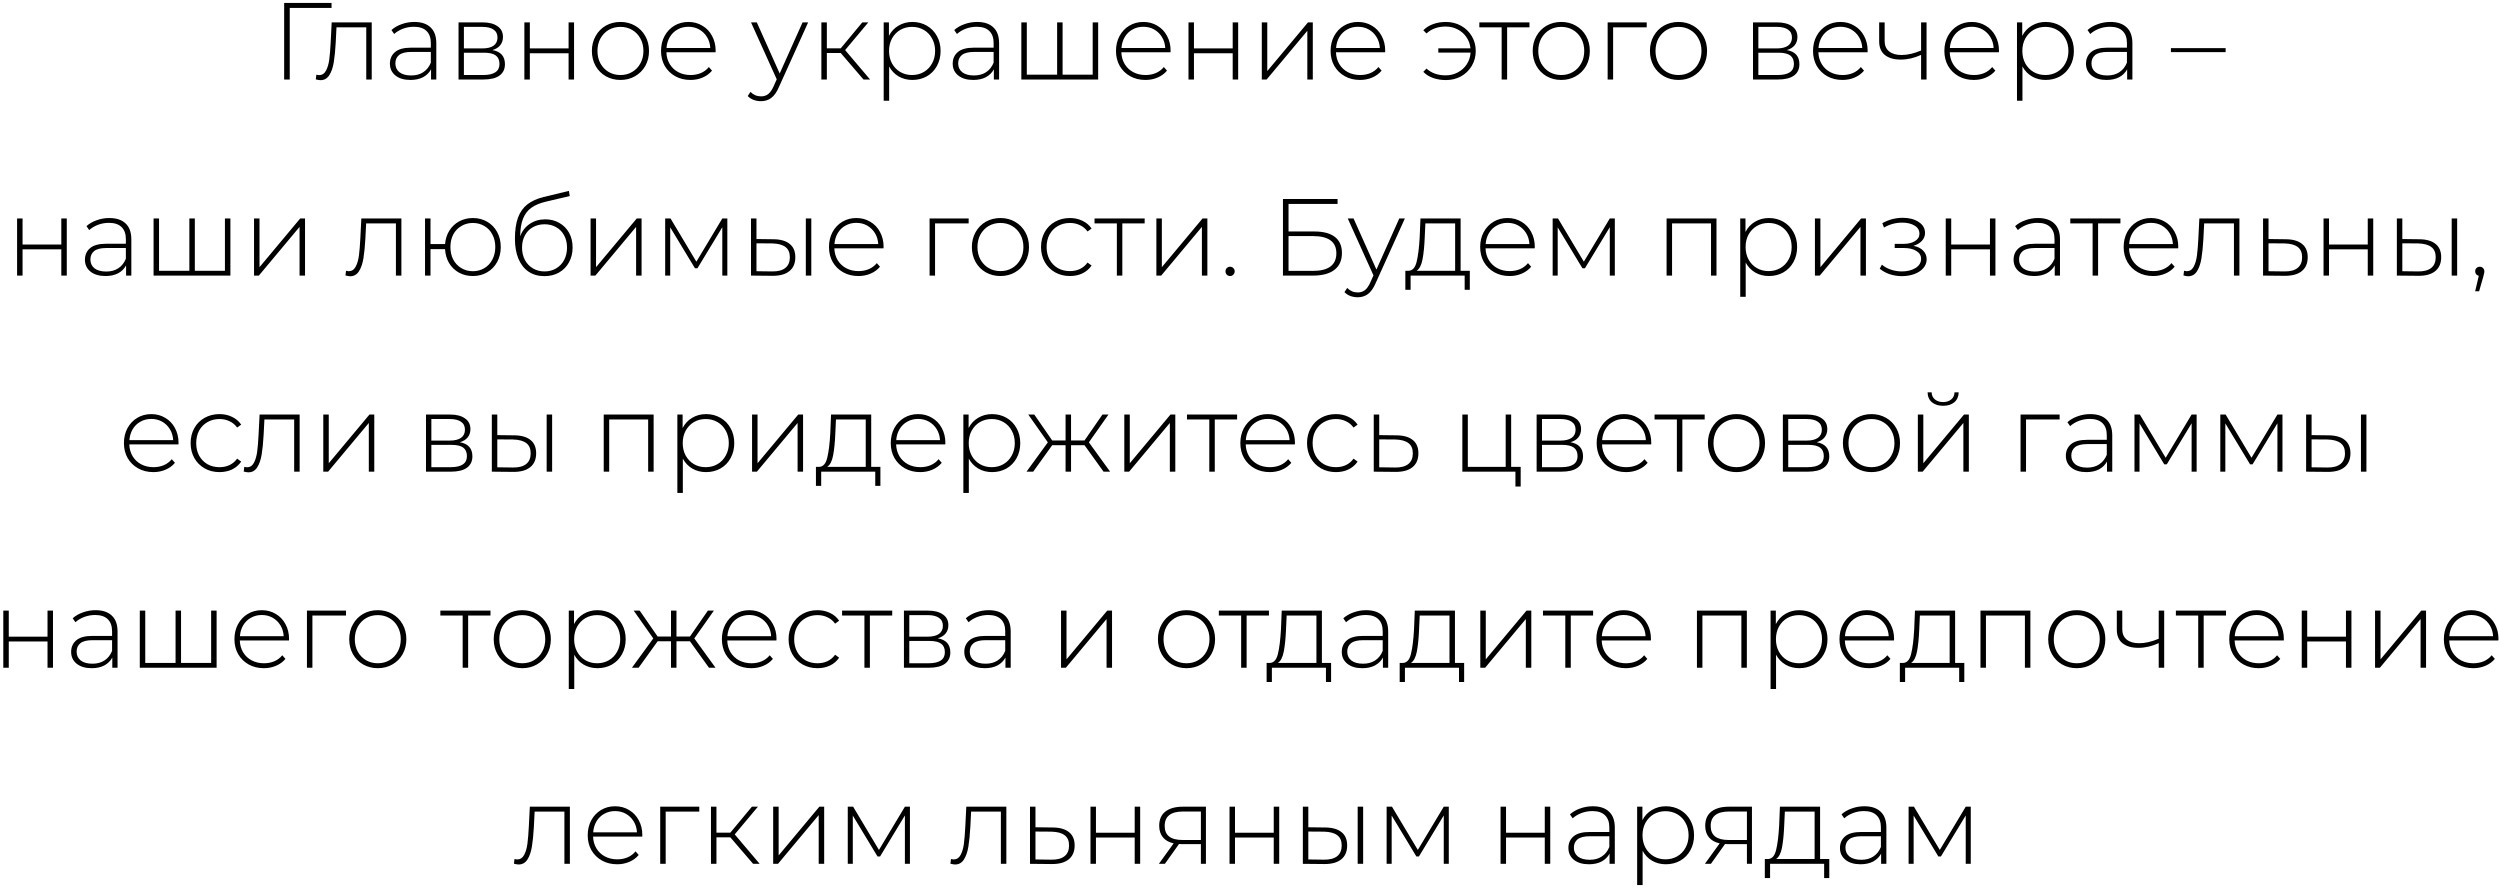 <?xml version="1.0" encoding="UTF-8"?> <svg xmlns="http://www.w3.org/2000/svg" width="408" height="145" viewBox="0 0 408 145" fill="none"><path d="M54.109 1.296H47.286V12.977H46.375V0.474H54.109V1.296ZM60.666 3.653V12.977H59.773V4.457H54.915L54.79 6.94C54.719 8.226 54.612 9.303 54.469 10.172C54.326 11.042 54.082 11.744 53.737 12.28C53.391 12.816 52.915 13.084 52.308 13.084C52.129 13.084 51.873 13.042 51.54 12.959L51.629 12.191C51.82 12.238 51.962 12.262 52.058 12.262C52.558 12.262 52.939 12.018 53.201 11.53C53.463 11.042 53.641 10.434 53.737 9.708C53.832 8.982 53.909 8.035 53.969 6.868L54.13 3.653H60.666ZM67.615 3.582C68.77 3.582 69.657 3.88 70.276 4.475C70.895 5.058 71.205 5.922 71.205 7.065V12.977H70.347V11.316C70.05 11.863 69.615 12.292 69.043 12.601C68.472 12.899 67.787 13.048 66.99 13.048C65.954 13.048 65.132 12.804 64.525 12.316C63.929 11.828 63.632 11.185 63.632 10.387C63.632 9.613 63.906 8.988 64.453 8.511C65.013 8.023 65.9 7.779 67.115 7.779H70.312V7.029C70.312 6.16 70.073 5.499 69.597 5.047C69.133 4.594 68.448 4.368 67.543 4.368C66.924 4.368 66.329 4.475 65.757 4.689C65.198 4.904 64.721 5.189 64.328 5.547L63.882 4.904C64.346 4.487 64.906 4.165 65.561 3.939C66.216 3.701 66.9 3.582 67.615 3.582ZM67.115 12.316C67.888 12.316 68.543 12.137 69.079 11.78C69.627 11.423 70.038 10.905 70.312 10.226V8.476H67.132C66.216 8.476 65.549 8.642 65.132 8.976C64.727 9.309 64.525 9.768 64.525 10.351C64.525 10.958 64.751 11.441 65.204 11.798C65.656 12.143 66.293 12.316 67.115 12.316ZM80.352 8.172C81.721 8.41 82.406 9.178 82.406 10.476C82.406 11.286 82.108 11.905 81.513 12.334C80.929 12.762 80.048 12.977 78.869 12.977H74.833V3.653H78.762C79.798 3.653 80.608 3.862 81.191 4.279C81.787 4.683 82.084 5.267 82.084 6.029C82.084 6.577 81.93 7.035 81.62 7.404C81.322 7.761 80.9 8.017 80.352 8.172ZM75.708 7.904H78.709C79.506 7.904 80.12 7.755 80.548 7.458C80.977 7.148 81.191 6.708 81.191 6.136C81.191 5.553 80.977 5.118 80.548 4.832C80.132 4.535 79.518 4.386 78.709 4.386H75.708V7.904ZM78.852 12.244C80.626 12.244 81.513 11.643 81.513 10.44C81.513 9.809 81.31 9.345 80.906 9.047C80.501 8.75 79.864 8.601 78.994 8.601H75.708V12.244H78.852ZM85.577 3.653H86.47V7.904H92.793V3.653H93.686V12.977H92.793V8.69H86.47V12.977H85.577V3.653ZM101.257 13.048C100.376 13.048 99.578 12.846 98.864 12.441C98.161 12.036 97.608 11.476 97.203 10.762C96.798 10.036 96.596 9.22 96.596 8.315C96.596 7.41 96.798 6.6 97.203 5.886C97.608 5.16 98.161 4.594 98.864 4.189C99.578 3.784 100.376 3.582 101.257 3.582C102.138 3.582 102.93 3.784 103.633 4.189C104.347 4.594 104.907 5.16 105.312 5.886C105.716 6.6 105.919 7.41 105.919 8.315C105.919 9.22 105.716 10.036 105.312 10.762C104.907 11.476 104.347 12.036 103.633 12.441C102.93 12.846 102.138 13.048 101.257 13.048ZM101.257 12.244C101.972 12.244 102.609 12.078 103.168 11.744C103.74 11.411 104.186 10.946 104.508 10.351C104.841 9.756 105.008 9.077 105.008 8.315C105.008 7.553 104.841 6.874 104.508 6.279C104.186 5.684 103.74 5.219 103.168 4.886C102.609 4.552 101.972 4.386 101.257 4.386C100.543 4.386 99.9 4.552 99.328 4.886C98.769 5.219 98.322 5.684 97.989 6.279C97.667 6.874 97.507 7.553 97.507 8.315C97.507 9.077 97.667 9.756 97.989 10.351C98.322 10.946 98.769 11.411 99.328 11.744C99.9 12.078 100.543 12.244 101.257 12.244ZM116.775 8.529H108.756C108.779 9.256 108.964 9.905 109.309 10.476C109.655 11.036 110.119 11.47 110.702 11.78C111.298 12.089 111.965 12.244 112.703 12.244C113.31 12.244 113.87 12.137 114.382 11.923C114.906 11.697 115.34 11.369 115.686 10.941L116.203 11.53C115.799 12.018 115.287 12.393 114.667 12.655C114.06 12.917 113.399 13.048 112.685 13.048C111.756 13.048 110.929 12.846 110.202 12.441C109.476 12.036 108.904 11.476 108.488 10.762C108.083 10.047 107.88 9.232 107.88 8.315C107.88 7.41 108.071 6.6 108.452 5.886C108.845 5.16 109.381 4.594 110.059 4.189C110.738 3.784 111.5 3.582 112.346 3.582C113.191 3.582 113.947 3.784 114.614 4.189C115.293 4.582 115.822 5.136 116.203 5.85C116.596 6.565 116.793 7.374 116.793 8.279L116.775 8.529ZM112.346 4.368C111.691 4.368 111.101 4.517 110.577 4.814C110.054 5.1 109.631 5.511 109.309 6.047C109 6.571 108.821 7.166 108.774 7.833H115.918C115.882 7.166 115.703 6.571 115.382 6.047C115.06 5.523 114.638 5.112 114.114 4.814C113.59 4.517 113 4.368 112.346 4.368ZM131.889 3.653L127.102 14.245C126.745 15.066 126.328 15.65 125.852 15.995C125.388 16.34 124.834 16.513 124.191 16.513C123.762 16.513 123.357 16.442 122.976 16.299C122.607 16.156 122.292 15.947 122.03 15.674L122.476 14.995C122.953 15.483 123.53 15.727 124.209 15.727C124.661 15.727 125.048 15.602 125.37 15.352C125.691 15.102 125.989 14.673 126.263 14.066L126.763 12.941L122.566 3.653H123.512L127.245 11.994L130.978 3.653H131.889ZM137.209 8.654H134.941V12.977H134.048V3.653H134.941V7.886H137.209L140.728 3.653H141.71L137.924 8.172L141.996 12.977H140.924L137.209 8.654ZM148.896 3.582C149.766 3.582 150.552 3.784 151.254 4.189C151.957 4.594 152.504 5.154 152.897 5.868C153.302 6.583 153.504 7.398 153.504 8.315C153.504 9.232 153.302 10.053 152.897 10.78C152.504 11.494 151.957 12.054 151.254 12.459C150.552 12.851 149.766 13.048 148.896 13.048C148.075 13.048 147.331 12.857 146.664 12.476C145.997 12.084 145.479 11.542 145.11 10.851V16.442H144.217V3.653H145.074V5.85C145.443 5.136 145.961 4.582 146.628 4.189C147.307 3.784 148.063 3.582 148.896 3.582ZM148.843 12.244C149.557 12.244 150.2 12.078 150.772 11.744C151.343 11.411 151.79 10.946 152.111 10.351C152.445 9.756 152.611 9.077 152.611 8.315C152.611 7.553 152.445 6.874 152.111 6.279C151.79 5.684 151.343 5.219 150.772 4.886C150.2 4.552 149.557 4.386 148.843 4.386C148.128 4.386 147.486 4.552 146.914 4.886C146.354 5.219 145.908 5.684 145.574 6.279C145.253 6.874 145.092 7.553 145.092 8.315C145.092 9.077 145.253 9.756 145.574 10.351C145.908 10.946 146.354 11.411 146.914 11.744C147.486 12.078 148.128 12.244 148.843 12.244ZM159.463 3.582C160.618 3.582 161.506 3.88 162.125 4.475C162.744 5.058 163.053 5.922 163.053 7.065V12.977H162.196V11.316C161.898 11.863 161.464 12.292 160.892 12.601C160.321 12.899 159.636 13.048 158.838 13.048C157.802 13.048 156.981 12.804 156.374 12.316C155.778 11.828 155.481 11.185 155.481 10.387C155.481 9.613 155.754 8.988 156.302 8.511C156.862 8.023 157.749 7.779 158.963 7.779H162.16V7.029C162.16 6.16 161.922 5.499 161.446 5.047C160.982 4.594 160.297 4.368 159.392 4.368C158.773 4.368 158.178 4.475 157.606 4.689C157.046 4.904 156.57 5.189 156.177 5.547L155.731 4.904C156.195 4.487 156.755 4.165 157.41 3.939C158.064 3.701 158.749 3.582 159.463 3.582ZM158.963 12.316C159.737 12.316 160.392 12.137 160.928 11.78C161.476 11.423 161.887 10.905 162.16 10.226V8.476H158.981C158.064 8.476 157.398 8.642 156.981 8.976C156.576 9.309 156.374 9.768 156.374 10.351C156.374 10.958 156.6 11.441 157.052 11.798C157.505 12.143 158.142 12.316 158.963 12.316ZM179.22 3.653V12.977H166.682V3.653H167.575V12.191H172.522V3.653H173.415V12.191H178.327V3.653H179.22ZM191.025 8.529H183.006C183.029 9.256 183.214 9.905 183.559 10.476C183.905 11.036 184.369 11.47 184.952 11.78C185.548 12.089 186.215 12.244 186.953 12.244C187.56 12.244 188.12 12.137 188.632 11.923C189.156 11.697 189.59 11.369 189.936 10.941L190.453 11.53C190.049 12.018 189.537 12.393 188.917 12.655C188.31 12.917 187.649 13.048 186.935 13.048C186.006 13.048 185.179 12.846 184.452 12.441C183.726 12.036 183.154 11.476 182.738 10.762C182.333 10.047 182.13 9.232 182.13 8.315C182.13 7.41 182.321 6.6 182.702 5.886C183.095 5.16 183.631 4.594 184.309 4.189C184.988 3.784 185.75 3.582 186.596 3.582C187.441 3.582 188.197 3.784 188.864 4.189C189.543 4.582 190.072 5.136 190.453 5.85C190.846 6.565 191.043 7.374 191.043 8.279L191.025 8.529ZM186.596 4.368C185.941 4.368 185.351 4.517 184.827 4.814C184.304 5.1 183.881 5.511 183.559 6.047C183.25 6.571 183.071 7.166 183.024 7.833H190.168C190.132 7.166 189.953 6.571 189.632 6.047C189.31 5.523 188.888 5.112 188.364 4.814C187.84 4.517 187.25 4.368 186.596 4.368ZM193.961 3.653H194.854V7.904H201.176V3.653H202.069V12.977H201.176V8.69H194.854V12.977H193.961V3.653ZM205.926 3.653H206.819V11.601L213.463 3.653H214.249V12.977H213.356V5.029L206.712 12.977H205.926V3.653ZM226.048 8.529H218.029C218.053 9.256 218.237 9.905 218.583 10.476C218.928 11.036 219.392 11.47 219.976 11.78C220.571 12.089 221.238 12.244 221.976 12.244C222.583 12.244 223.143 12.137 223.655 11.923C224.179 11.697 224.613 11.369 224.959 10.941L225.477 11.53C225.072 12.018 224.56 12.393 223.941 12.655C223.333 12.917 222.673 13.048 221.958 13.048C221.029 13.048 220.202 12.846 219.476 12.441C218.749 12.036 218.178 11.476 217.761 10.762C217.356 10.047 217.154 9.232 217.154 8.315C217.154 7.41 217.344 6.6 217.725 5.886C218.118 5.16 218.654 4.594 219.333 4.189C220.011 3.784 220.773 3.582 221.619 3.582C222.464 3.582 223.22 3.784 223.887 4.189C224.566 4.582 225.096 5.136 225.477 5.85C225.87 6.565 226.066 7.374 226.066 8.279L226.048 8.529ZM221.619 4.368C220.964 4.368 220.375 4.517 219.851 4.814C219.327 5.1 218.904 5.511 218.583 6.047C218.273 6.571 218.094 7.166 218.047 7.833H225.191C225.155 7.166 224.977 6.571 224.655 6.047C224.334 5.523 223.911 5.112 223.387 4.814C222.863 4.517 222.274 4.368 221.619 4.368ZM235.965 3.582C236.881 3.582 237.709 3.79 238.447 4.207C239.185 4.612 239.769 5.177 240.198 5.904C240.626 6.618 240.841 7.422 240.841 8.315C240.841 9.208 240.626 10.018 240.198 10.744C239.769 11.47 239.185 12.042 238.447 12.459C237.709 12.863 236.881 13.066 235.965 13.066C235.214 13.066 234.518 12.953 233.875 12.726C233.244 12.5 232.714 12.167 232.285 11.726L232.803 11.191C233.613 11.929 234.655 12.298 235.929 12.298C236.655 12.298 237.316 12.137 237.911 11.816C238.519 11.494 239.007 11.054 239.376 10.494C239.745 9.922 239.953 9.285 240.001 8.583H234.732V7.886H239.983C239.912 7.208 239.691 6.6 239.322 6.065C238.953 5.517 238.471 5.094 237.876 4.796C237.292 4.487 236.643 4.332 235.929 4.332C234.667 4.332 233.625 4.707 232.803 5.457L232.285 4.939C232.714 4.499 233.244 4.165 233.875 3.939C234.518 3.701 235.214 3.582 235.965 3.582ZM249.607 4.457H245.963V12.977H245.07V4.457H241.427V3.653H249.607V4.457ZM254.798 13.048C253.917 13.048 253.119 12.846 252.405 12.441C251.702 12.036 251.148 11.476 250.744 10.762C250.339 10.036 250.136 9.22 250.136 8.315C250.136 7.41 250.339 6.6 250.744 5.886C251.148 5.16 251.702 4.594 252.405 4.189C253.119 3.784 253.917 3.582 254.798 3.582C255.679 3.582 256.471 3.784 257.173 4.189C257.888 4.594 258.447 5.16 258.852 5.886C259.257 6.6 259.459 7.41 259.459 8.315C259.459 9.22 259.257 10.036 258.852 10.762C258.447 11.476 257.888 12.036 257.173 12.441C256.471 12.846 255.679 13.048 254.798 13.048ZM254.798 12.244C255.512 12.244 256.149 12.078 256.709 11.744C257.281 11.411 257.727 10.946 258.049 10.351C258.382 9.756 258.549 9.077 258.549 8.315C258.549 7.553 258.382 6.874 258.049 6.279C257.727 5.684 257.281 5.219 256.709 4.886C256.149 4.552 255.512 4.386 254.798 4.386C254.083 4.386 253.441 4.552 252.869 4.886C252.309 5.219 251.863 5.684 251.529 6.279C251.208 6.874 251.047 7.553 251.047 8.315C251.047 9.077 251.208 9.756 251.529 10.351C251.863 10.946 252.309 11.411 252.869 11.744C253.441 12.078 254.083 12.244 254.798 12.244ZM268.744 4.457H263.261V12.977H262.368V3.653H268.744V4.457ZM273.932 13.048C273.051 13.048 272.253 12.846 271.538 12.441C270.836 12.036 270.282 11.476 269.877 10.762C269.472 10.036 269.27 9.22 269.27 8.315C269.27 7.41 269.472 6.6 269.877 5.886C270.282 5.16 270.836 4.594 271.538 4.189C272.253 3.784 273.051 3.582 273.932 3.582C274.813 3.582 275.605 3.784 276.307 4.189C277.021 4.594 277.581 5.16 277.986 5.886C278.391 6.6 278.593 7.41 278.593 8.315C278.593 9.22 278.391 10.036 277.986 10.762C277.581 11.476 277.021 12.036 276.307 12.441C275.605 12.846 274.813 13.048 273.932 13.048ZM273.932 12.244C274.646 12.244 275.283 12.078 275.843 11.744C276.414 11.411 276.861 10.946 277.182 10.351C277.516 9.756 277.682 9.077 277.682 8.315C277.682 7.553 277.516 6.874 277.182 6.279C276.861 5.684 276.414 5.219 275.843 4.886C275.283 4.552 274.646 4.386 273.932 4.386C273.217 4.386 272.574 4.552 272.003 4.886C271.443 5.219 270.997 5.684 270.663 6.279C270.342 6.874 270.181 7.553 270.181 8.315C270.181 9.077 270.342 9.756 270.663 10.351C270.997 10.946 271.443 11.411 272.003 11.744C272.574 12.078 273.217 12.244 273.932 12.244ZM291.608 8.172C292.977 8.41 293.662 9.178 293.662 10.476C293.662 11.286 293.364 11.905 292.769 12.334C292.185 12.762 291.304 12.977 290.125 12.977H286.089V3.653H290.018C291.054 3.653 291.864 3.862 292.447 4.279C293.042 4.683 293.34 5.267 293.34 6.029C293.34 6.577 293.185 7.035 292.876 7.404C292.578 7.761 292.155 8.017 291.608 8.172ZM286.964 7.904H289.964C290.762 7.904 291.375 7.755 291.804 7.458C292.233 7.148 292.447 6.708 292.447 6.136C292.447 5.553 292.233 5.118 291.804 4.832C291.387 4.535 290.774 4.386 289.964 4.386H286.964V7.904ZM290.107 12.244C291.881 12.244 292.769 11.643 292.769 10.44C292.769 9.809 292.566 9.345 292.161 9.047C291.756 8.75 291.119 8.601 290.25 8.601H286.964V12.244H290.107ZM304.781 8.529H296.761C296.785 9.256 296.97 9.905 297.315 10.476C297.66 11.036 298.125 11.47 298.708 11.78C299.304 12.089 299.97 12.244 300.709 12.244C301.316 12.244 301.876 12.137 302.388 11.923C302.911 11.697 303.346 11.369 303.691 10.941L304.209 11.53C303.804 12.018 303.292 12.393 302.673 12.655C302.066 12.917 301.405 13.048 300.691 13.048C299.762 13.048 298.935 12.846 298.208 12.441C297.482 12.036 296.91 11.476 296.494 10.762C296.089 10.047 295.886 9.232 295.886 8.315C295.886 7.41 296.077 6.6 296.458 5.886C296.851 5.16 297.387 4.594 298.065 4.189C298.744 3.784 299.506 3.582 300.351 3.582C301.197 3.582 301.953 3.784 302.62 4.189C303.298 4.582 303.828 5.136 304.209 5.85C304.602 6.565 304.799 7.374 304.799 8.279L304.781 8.529ZM300.351 4.368C299.697 4.368 299.107 4.517 298.583 4.814C298.059 5.1 297.637 5.511 297.315 6.047C297.006 6.571 296.827 7.166 296.779 7.833H303.924C303.888 7.166 303.709 6.571 303.388 6.047C303.066 5.523 302.644 5.112 302.12 4.814C301.596 4.517 301.006 4.368 300.351 4.368ZM314.414 3.653V12.977H313.521V8.958C312.414 9.47 311.307 9.726 310.199 9.726C309.104 9.726 308.241 9.476 307.609 8.976C306.99 8.476 306.681 7.737 306.681 6.761V3.653H307.574V6.708C307.574 7.434 307.818 7.993 308.306 8.386C308.794 8.779 309.467 8.976 310.324 8.976C311.301 8.976 312.366 8.732 313.521 8.244V3.653H314.414ZM326.217 8.529H318.198C318.221 9.256 318.406 9.905 318.751 10.476C319.096 11.036 319.561 11.47 320.144 11.78C320.74 12.089 321.406 12.244 322.145 12.244C322.752 12.244 323.312 12.137 323.824 11.923C324.347 11.697 324.782 11.369 325.127 10.941L325.645 11.53C325.24 12.018 324.728 12.393 324.109 12.655C323.502 12.917 322.841 13.048 322.127 13.048C321.198 13.048 320.371 12.846 319.644 12.441C318.918 12.036 318.346 11.476 317.93 10.762C317.525 10.047 317.322 9.232 317.322 8.315C317.322 7.41 317.513 6.6 317.894 5.886C318.287 5.16 318.823 4.594 319.501 4.189C320.18 3.784 320.942 3.582 321.787 3.582C322.633 3.582 323.389 3.784 324.056 4.189C324.734 4.582 325.264 5.136 325.645 5.85C326.038 6.565 326.235 7.374 326.235 8.279L326.217 8.529ZM321.787 4.368C321.133 4.368 320.543 4.517 320.019 4.814C319.495 5.1 319.073 5.511 318.751 6.047C318.442 6.571 318.263 7.166 318.215 7.833H325.36C325.324 7.166 325.145 6.571 324.824 6.047C324.502 5.523 324.08 5.112 323.556 4.814C323.032 4.517 322.442 4.368 321.787 4.368ZM333.85 3.582C334.719 3.582 335.505 3.784 336.208 4.189C336.91 4.594 337.458 5.154 337.851 5.868C338.256 6.583 338.458 7.398 338.458 8.315C338.458 9.232 338.256 10.053 337.851 10.78C337.458 11.494 336.91 12.054 336.208 12.459C335.505 12.851 334.719 13.048 333.85 13.048C333.028 13.048 332.284 12.857 331.617 12.476C330.951 12.084 330.433 11.542 330.064 10.851V16.442H329.171V3.653H330.028V5.85C330.397 5.136 330.915 4.582 331.582 4.189C332.26 3.784 333.016 3.582 333.85 3.582ZM333.796 12.244C334.511 12.244 335.154 12.078 335.725 11.744C336.297 11.411 336.743 10.946 337.065 10.351C337.398 9.756 337.565 9.077 337.565 8.315C337.565 7.553 337.398 6.874 337.065 6.279C336.743 5.684 336.297 5.219 335.725 4.886C335.154 4.552 334.511 4.386 333.796 4.386C333.082 4.386 332.439 4.552 331.867 4.886C331.308 5.219 330.861 5.684 330.528 6.279C330.206 6.874 330.046 7.553 330.046 8.315C330.046 9.077 330.206 9.756 330.528 10.351C330.861 10.946 331.308 11.411 331.867 11.744C332.439 12.078 333.082 12.244 333.796 12.244ZM344.417 3.582C345.572 3.582 346.459 3.88 347.078 4.475C347.697 5.058 348.007 5.922 348.007 7.065V12.977H347.15V11.316C346.852 11.863 346.417 12.292 345.846 12.601C345.274 12.899 344.59 13.048 343.792 13.048C342.756 13.048 341.934 12.804 341.327 12.316C340.732 11.828 340.434 11.185 340.434 10.387C340.434 9.613 340.708 8.988 341.256 8.511C341.815 8.023 342.702 7.779 343.917 7.779H347.114V7.029C347.114 6.16 346.876 5.499 346.399 5.047C345.935 4.594 345.25 4.368 344.346 4.368C343.726 4.368 343.131 4.475 342.559 4.689C342 4.904 341.524 5.189 341.131 5.547L340.684 4.904C341.149 4.487 341.708 4.165 342.363 3.939C343.018 3.701 343.703 3.582 344.417 3.582ZM343.917 12.316C344.691 12.316 345.346 12.137 345.882 11.78C346.429 11.423 346.84 10.905 347.114 10.226V8.476H343.935C343.018 8.476 342.351 8.642 341.934 8.976C341.53 9.309 341.327 9.768 341.327 10.351C341.327 10.958 341.553 11.441 342.006 11.798C342.458 12.143 343.095 12.316 343.917 12.316ZM354.294 7.851H363.224V8.511H354.294V7.851ZM2.789 35.653H3.682V39.904H10.005V35.653H10.898V44.977H10.005V40.69H3.682V44.977H2.789V35.653ZM17.844 35.582C18.999 35.582 19.886 35.88 20.506 36.475C21.125 37.058 21.434 37.922 21.434 39.065V44.977H20.577V43.316C20.279 43.863 19.845 44.292 19.273 44.602C18.702 44.899 18.017 45.048 17.219 45.048C16.183 45.048 15.362 44.804 14.754 44.316C14.159 43.828 13.861 43.185 13.861 42.387C13.861 41.613 14.135 40.988 14.683 40.511C15.243 40.023 16.13 39.779 17.344 39.779H20.541V39.029C20.541 38.16 20.303 37.499 19.827 37.047C19.362 36.594 18.678 36.368 17.773 36.368C17.154 36.368 16.558 36.475 15.987 36.689C15.427 36.904 14.951 37.189 14.558 37.547L14.111 36.904C14.576 36.487 15.135 36.165 15.79 35.939C16.445 35.701 17.13 35.582 17.844 35.582ZM17.344 44.316C18.118 44.316 18.773 44.137 19.309 43.78C19.857 43.423 20.267 42.905 20.541 42.226V40.476H17.362C16.445 40.476 15.778 40.642 15.362 40.976C14.957 41.309 14.754 41.768 14.754 42.351C14.754 42.958 14.981 43.441 15.433 43.798C15.886 44.143 16.523 44.316 17.344 44.316ZM37.601 35.653V44.977H25.063V35.653H25.956V44.191H30.903V35.653H31.796V44.191H36.708V35.653H37.601ZM41.458 35.653H42.351V43.601L48.995 35.653H49.781V44.977H48.888V37.029L42.244 44.977H41.458V35.653ZM65.507 35.653V44.977H64.614V36.457H59.755L59.63 38.94C59.559 40.226 59.452 41.303 59.309 42.172C59.166 43.042 58.922 43.744 58.577 44.28C58.231 44.816 57.755 45.084 57.148 45.084C56.969 45.084 56.713 45.042 56.38 44.959L56.469 44.191C56.66 44.238 56.803 44.262 56.898 44.262C57.398 44.262 57.779 44.018 58.041 43.53C58.303 43.042 58.481 42.434 58.577 41.708C58.672 40.982 58.749 40.035 58.809 38.868L58.97 35.653H65.507ZM77.17 35.582C78.039 35.582 78.819 35.784 79.51 36.189C80.2 36.582 80.742 37.142 81.135 37.868C81.528 38.583 81.724 39.398 81.724 40.315C81.724 41.22 81.528 42.035 81.135 42.762C80.742 43.476 80.2 44.036 79.51 44.441C78.819 44.846 78.039 45.048 77.17 45.048C76.336 45.048 75.58 44.863 74.902 44.494C74.235 44.125 73.699 43.607 73.294 42.941C72.901 42.274 72.681 41.512 72.633 40.654H70.258V44.977H69.365V35.653H70.258V39.833H72.633C72.705 38.999 72.943 38.261 73.348 37.618C73.753 36.975 74.288 36.475 74.955 36.118C75.622 35.761 76.36 35.582 77.17 35.582ZM77.17 44.262C77.861 44.262 78.486 44.095 79.045 43.762C79.605 43.429 80.04 42.964 80.349 42.369C80.671 41.762 80.831 41.077 80.831 40.315C80.831 39.541 80.671 38.856 80.349 38.261C80.04 37.666 79.605 37.207 79.045 36.886C78.486 36.552 77.861 36.386 77.17 36.386C76.479 36.386 75.854 36.552 75.295 36.886C74.735 37.207 74.294 37.666 73.973 38.261C73.663 38.856 73.508 39.541 73.508 40.315C73.508 41.077 73.663 41.762 73.973 42.369C74.294 42.964 74.735 43.429 75.295 43.762C75.854 44.095 76.479 44.262 77.17 44.262ZM88.984 35.796C89.853 35.796 90.621 35.993 91.288 36.386C91.966 36.767 92.496 37.303 92.877 37.993C93.258 38.684 93.449 39.481 93.449 40.386C93.449 41.291 93.252 42.101 92.859 42.815C92.478 43.518 91.937 44.072 91.234 44.477C90.543 44.869 89.752 45.066 88.859 45.066C87.835 45.066 86.959 44.816 86.233 44.316C85.519 43.816 84.971 43.107 84.59 42.19C84.221 41.273 84.036 40.202 84.036 38.975C84.036 37.582 84.203 36.427 84.536 35.511C84.882 34.594 85.394 33.873 86.072 33.349C86.763 32.814 87.644 32.415 88.716 32.153L92.841 31.153L92.984 31.992L89.055 32.921C88.091 33.147 87.305 33.48 86.698 33.921C86.102 34.35 85.656 34.939 85.358 35.689C85.06 36.439 84.906 37.398 84.894 38.565C85.203 37.707 85.721 37.035 86.447 36.546C87.174 36.046 88.019 35.796 88.984 35.796ZM88.876 44.298C89.579 44.298 90.21 44.131 90.77 43.798C91.329 43.464 91.764 43.006 92.073 42.422C92.383 41.827 92.538 41.154 92.538 40.404C92.538 39.654 92.383 38.993 92.073 38.422C91.764 37.838 91.329 37.392 90.77 37.082C90.222 36.761 89.591 36.6 88.876 36.6C88.162 36.6 87.525 36.761 86.965 37.082C86.406 37.392 85.971 37.838 85.662 38.422C85.352 38.993 85.197 39.654 85.197 40.404C85.197 41.154 85.352 41.827 85.662 42.422C85.971 43.006 86.406 43.464 86.965 43.798C87.525 44.131 88.162 44.298 88.876 44.298ZM96.382 35.653H97.275V43.601L103.919 35.653H104.705V44.977H103.812V37.029L97.168 44.977H96.382V35.653ZM118.701 35.653V44.977H117.88V37.082L113.826 43.78H113.415L109.378 37.1V44.977H108.557V35.653H109.432L113.647 42.708L117.88 35.653H118.701ZM126.242 39.047C127.397 39.059 128.278 39.315 128.885 39.815C129.492 40.303 129.796 41.023 129.796 41.976C129.796 42.964 129.475 43.72 128.832 44.244C128.189 44.768 127.26 45.024 126.045 45.012L122.563 44.977V35.653H123.456V39.011L126.242 39.047ZM131.511 35.653H132.404V44.977H131.511V35.653ZM126.01 44.298C126.962 44.31 127.683 44.119 128.171 43.726C128.659 43.333 128.903 42.75 128.903 41.976C128.903 41.226 128.665 40.672 128.189 40.315C127.712 39.946 126.986 39.749 126.01 39.726L123.456 39.708V44.262L126.01 44.298ZM144.185 40.529H136.166C136.189 41.256 136.374 41.905 136.719 42.476C137.065 43.036 137.529 43.47 138.112 43.78C138.708 44.09 139.374 44.244 140.113 44.244C140.72 44.244 141.28 44.137 141.792 43.923C142.315 43.697 142.75 43.369 143.095 42.941L143.613 43.53C143.209 44.018 142.697 44.393 142.077 44.655C141.47 44.917 140.809 45.048 140.095 45.048C139.166 45.048 138.339 44.846 137.612 44.441C136.886 44.036 136.314 43.476 135.898 42.762C135.493 42.047 135.29 41.232 135.29 40.315C135.29 39.41 135.481 38.6 135.862 37.886C136.255 37.16 136.791 36.594 137.469 36.189C138.148 35.784 138.91 35.582 139.755 35.582C140.601 35.582 141.357 35.784 142.024 36.189C142.702 36.582 143.232 37.136 143.613 37.85C144.006 38.565 144.203 39.374 144.203 40.279L144.185 40.529ZM139.755 36.368C139.101 36.368 138.511 36.517 137.987 36.814C137.463 37.1 137.041 37.511 136.719 38.047C136.41 38.571 136.231 39.166 136.183 39.833H143.328C143.292 39.166 143.113 38.571 142.792 38.047C142.47 37.523 142.048 37.112 141.524 36.814C141 36.517 140.41 36.368 139.755 36.368ZM158.084 36.457H152.601V44.977H151.708V35.653H158.084V36.457ZM163.272 45.048C162.391 45.048 161.593 44.846 160.878 44.441C160.176 44.036 159.622 43.476 159.217 42.762C158.813 42.035 158.61 41.22 158.61 40.315C158.61 39.41 158.813 38.6 159.217 37.886C159.622 37.16 160.176 36.594 160.878 36.189C161.593 35.784 162.391 35.582 163.272 35.582C164.153 35.582 164.945 35.784 165.647 36.189C166.362 36.594 166.921 37.16 167.326 37.886C167.731 38.6 167.933 39.41 167.933 40.315C167.933 41.22 167.731 42.035 167.326 42.762C166.921 43.476 166.362 44.036 165.647 44.441C164.945 44.846 164.153 45.048 163.272 45.048ZM163.272 44.244C163.986 44.244 164.623 44.078 165.183 43.744C165.754 43.411 166.201 42.946 166.522 42.351C166.856 41.756 167.022 41.077 167.022 40.315C167.022 39.553 166.856 38.874 166.522 38.279C166.201 37.684 165.754 37.219 165.183 36.886C164.623 36.552 163.986 36.386 163.272 36.386C162.557 36.386 161.914 36.552 161.343 36.886C160.783 37.219 160.337 37.684 160.003 38.279C159.682 38.874 159.521 39.553 159.521 40.315C159.521 41.077 159.682 41.756 160.003 42.351C160.337 42.946 160.783 43.411 161.343 43.744C161.914 44.078 162.557 44.244 163.272 44.244ZM174.61 45.048C173.705 45.048 172.896 44.846 172.181 44.441C171.467 44.036 170.907 43.476 170.502 42.762C170.097 42.035 169.895 41.22 169.895 40.315C169.895 39.398 170.097 38.583 170.502 37.868C170.907 37.142 171.467 36.582 172.181 36.189C172.896 35.784 173.705 35.582 174.61 35.582C175.36 35.582 176.039 35.731 176.646 36.029C177.265 36.314 177.766 36.737 178.147 37.297L177.486 37.779C177.152 37.314 176.736 36.969 176.235 36.743C175.747 36.505 175.206 36.386 174.61 36.386C173.884 36.386 173.229 36.552 172.646 36.886C172.074 37.207 171.622 37.666 171.288 38.261C170.967 38.856 170.806 39.541 170.806 40.315C170.806 41.089 170.967 41.774 171.288 42.369C171.622 42.964 172.074 43.429 172.646 43.762C173.229 44.084 173.884 44.244 174.61 44.244C175.206 44.244 175.747 44.131 176.235 43.905C176.736 43.667 177.152 43.316 177.486 42.851L178.147 43.333C177.766 43.893 177.265 44.322 176.646 44.619C176.039 44.905 175.36 45.048 174.61 45.048ZM186.807 36.457H183.164V44.977H182.271V36.457H178.627V35.653H186.807V36.457ZM188.72 35.653H189.613V43.601L196.257 35.653H197.043V44.977H196.149V37.029L189.505 44.977H188.72V35.653ZM200.751 45.048C200.549 45.048 200.37 44.977 200.215 44.834C200.072 44.679 200.001 44.494 200.001 44.28C200.001 44.066 200.072 43.887 200.215 43.744C200.37 43.601 200.549 43.53 200.751 43.53C200.953 43.53 201.126 43.601 201.269 43.744C201.424 43.887 201.501 44.066 201.501 44.28C201.501 44.494 201.424 44.679 201.269 44.834C201.126 44.977 200.953 45.048 200.751 45.048ZM209.378 32.474H218.291V33.278H210.289V37.779H214.522C215.987 37.779 217.1 38.077 217.862 38.672C218.624 39.267 219.005 40.142 219.005 41.297C219.005 42.488 218.6 43.399 217.791 44.03C216.981 44.661 215.808 44.977 214.272 44.977H209.378V32.474ZM214.29 44.209C215.54 44.209 216.487 43.97 217.13 43.494C217.773 43.006 218.094 42.286 218.094 41.333C218.094 39.464 216.826 38.529 214.29 38.529H210.289V44.209H214.29ZM229.275 35.653L224.489 46.245C224.132 47.066 223.715 47.65 223.239 47.995C222.774 48.34 222.22 48.513 221.577 48.513C221.149 48.513 220.744 48.441 220.363 48.299C219.994 48.156 219.678 47.947 219.416 47.673L219.863 46.995C220.339 47.483 220.917 47.727 221.595 47.727C222.048 47.727 222.435 47.602 222.756 47.352C223.078 47.102 223.375 46.673 223.649 46.066L224.149 44.941L219.952 35.653H220.899L224.632 43.994L228.364 35.653H229.275ZM239.873 44.191V47.298H239.033V44.977H230.21V47.298H229.353V44.191H229.907C230.538 44.155 230.966 43.667 231.193 42.726C231.431 41.774 231.597 40.44 231.693 38.725L231.818 35.653H238.372V44.191H239.873ZM232.514 38.779C232.455 40.196 232.336 41.375 232.157 42.315C231.978 43.256 231.657 43.881 231.193 44.191H237.479V36.457H232.621L232.514 38.779ZM250.458 40.529H242.439C242.463 41.256 242.647 41.905 242.992 42.476C243.338 43.036 243.802 43.47 244.386 43.78C244.981 44.09 245.648 44.244 246.386 44.244C246.993 44.244 247.553 44.137 248.065 43.923C248.589 43.697 249.023 43.369 249.369 42.941L249.887 43.53C249.482 44.018 248.97 44.393 248.351 44.655C247.743 44.917 247.083 45.048 246.368 45.048C245.439 45.048 244.612 44.846 243.886 44.441C243.159 44.036 242.588 43.476 242.171 42.762C241.766 42.047 241.564 41.232 241.564 40.315C241.564 39.41 241.754 38.6 242.135 37.886C242.528 37.16 243.064 36.594 243.743 36.189C244.421 35.784 245.183 35.582 246.029 35.582C246.874 35.582 247.63 35.784 248.297 36.189C248.976 36.582 249.506 37.136 249.887 37.85C250.28 38.565 250.476 39.374 250.476 40.279L250.458 40.529ZM246.029 36.368C245.374 36.368 244.784 36.517 244.261 36.814C243.737 37.1 243.314 37.511 242.992 38.047C242.683 38.571 242.504 39.166 242.457 39.833H249.601C249.565 39.166 249.387 38.571 249.065 38.047C248.744 37.523 248.321 37.112 247.797 36.814C247.273 36.517 246.684 36.368 246.029 36.368ZM263.539 35.653V44.977H262.717V37.082L258.663 43.78H258.252L254.216 37.1V44.977H253.394V35.653H254.269L258.484 42.708L262.717 35.653H263.539ZM280.131 35.653V44.977H279.238V36.457H272.88V44.977H271.987V35.653H280.131ZM288.684 35.582C289.553 35.582 290.339 35.784 291.042 36.189C291.744 36.594 292.292 37.154 292.685 37.868C293.09 38.583 293.292 39.398 293.292 40.315C293.292 41.232 293.09 42.053 292.685 42.78C292.292 43.494 291.744 44.054 291.042 44.459C290.339 44.852 289.553 45.048 288.684 45.048C287.863 45.048 287.119 44.858 286.452 44.477C285.785 44.084 285.267 43.542 284.898 42.851V48.441H284.005V35.653H284.862V37.85C285.231 37.136 285.749 36.582 286.416 36.189C287.095 35.784 287.851 35.582 288.684 35.582ZM288.631 44.244C289.345 44.244 289.988 44.078 290.56 43.744C291.131 43.411 291.578 42.946 291.899 42.351C292.233 41.756 292.399 41.077 292.399 40.315C292.399 39.553 292.233 38.874 291.899 38.279C291.578 37.684 291.131 37.219 290.56 36.886C289.988 36.552 289.345 36.386 288.631 36.386C287.916 36.386 287.273 36.552 286.702 36.886C286.142 37.219 285.696 37.684 285.362 38.279C285.041 38.874 284.88 39.553 284.88 40.315C284.88 41.077 285.041 41.756 285.362 42.351C285.696 42.946 286.142 43.411 286.702 43.744C287.273 44.078 287.916 44.244 288.631 44.244ZM296.196 35.653H297.089V43.601L303.733 35.653H304.519V44.977H303.626V37.029L296.982 44.977H296.196V35.653ZM312.27 40.118C312.96 40.249 313.49 40.511 313.859 40.904C314.24 41.285 314.431 41.756 314.431 42.315C314.431 42.863 314.246 43.345 313.877 43.762C313.52 44.179 313.032 44.5 312.413 44.727C311.793 44.953 311.121 45.066 310.394 45.066C309.728 45.066 309.073 44.965 308.43 44.762C307.799 44.548 307.245 44.244 306.769 43.851L307.126 43.191C307.543 43.548 308.037 43.822 308.608 44.012C309.192 44.203 309.781 44.298 310.377 44.298C311.258 44.298 312.002 44.113 312.609 43.744C313.216 43.363 313.52 42.863 313.52 42.244C313.52 41.696 313.264 41.267 312.752 40.958C312.252 40.636 311.573 40.476 310.716 40.476H309.216V39.797H310.68C311.43 39.797 312.043 39.648 312.52 39.35C313.008 39.053 313.252 38.654 313.252 38.154C313.252 37.57 312.984 37.124 312.448 36.814C311.924 36.493 311.252 36.332 310.43 36.332C309.382 36.332 308.394 36.6 307.465 37.136L307.197 36.421C308.245 35.838 309.358 35.546 310.537 35.546C311.573 35.546 312.436 35.773 313.127 36.225C313.818 36.666 314.163 37.267 314.163 38.029C314.163 38.517 313.99 38.946 313.645 39.315C313.3 39.684 312.841 39.952 312.27 40.118ZM317.545 35.653H318.438V39.904H324.761V35.653H325.654V44.977H324.761V40.69H318.438V44.977H317.545V35.653ZM332.6 35.582C333.755 35.582 334.642 35.88 335.261 36.475C335.88 37.058 336.19 37.922 336.19 39.065V44.977H335.333V43.316C335.035 43.863 334.6 44.292 334.029 44.602C333.457 44.899 332.773 45.048 331.975 45.048C330.939 45.048 330.117 44.804 329.51 44.316C328.915 43.828 328.617 43.185 328.617 42.387C328.617 41.613 328.891 40.988 329.439 40.511C329.998 40.023 330.885 39.779 332.1 39.779H335.297V39.029C335.297 38.16 335.059 37.499 334.583 37.047C334.118 36.594 333.434 36.368 332.529 36.368C331.909 36.368 331.314 36.475 330.743 36.689C330.183 36.904 329.707 37.189 329.314 37.547L328.867 36.904C329.332 36.487 329.891 36.165 330.546 35.939C331.201 35.701 331.886 35.582 332.6 35.582ZM332.1 44.316C332.874 44.316 333.529 44.137 334.065 43.78C334.612 43.423 335.023 42.905 335.297 42.226V40.476H332.118C331.201 40.476 330.534 40.642 330.117 40.976C329.713 41.309 329.51 41.768 329.51 42.351C329.51 42.958 329.736 43.441 330.189 43.798C330.641 44.143 331.278 44.316 332.1 44.316ZM346.052 36.457H342.408V44.977H341.515V36.457H337.872V35.653H346.052V36.457ZM355.476 40.529H347.456C347.48 41.256 347.665 41.905 348.01 42.476C348.355 43.036 348.82 43.47 349.403 43.78C349.998 44.09 350.665 44.244 351.403 44.244C352.011 44.244 352.57 44.137 353.082 43.923C353.606 43.697 354.041 43.369 354.386 42.941L354.904 43.53C354.499 44.018 353.987 44.393 353.368 44.655C352.761 44.917 352.1 45.048 351.386 45.048C350.457 45.048 349.629 44.846 348.903 44.441C348.177 44.036 347.605 43.476 347.188 42.762C346.783 42.047 346.581 41.232 346.581 40.315C346.581 39.41 346.772 38.6 347.153 37.886C347.546 37.16 348.081 36.594 348.76 36.189C349.439 35.784 350.201 35.582 351.046 35.582C351.892 35.582 352.648 35.784 353.314 36.189C353.993 36.582 354.523 37.136 354.904 37.85C355.297 38.565 355.493 39.374 355.493 40.279L355.476 40.529ZM351.046 36.368C350.391 36.368 349.802 36.517 349.278 36.814C348.754 37.1 348.331 37.511 348.01 38.047C347.7 38.571 347.522 39.166 347.474 39.833H354.618C354.583 39.166 354.404 38.571 354.082 38.047C353.761 37.523 353.338 37.112 352.814 36.814C352.29 36.517 351.701 36.368 351.046 36.368ZM365.472 35.653V44.977H364.579V36.457H359.721L359.596 38.94C359.524 40.226 359.417 41.303 359.274 42.172C359.131 43.042 358.887 43.744 358.542 44.28C358.197 44.816 357.72 45.084 357.113 45.084C356.934 45.084 356.678 45.042 356.345 44.959L356.434 44.191C356.625 44.238 356.768 44.262 356.863 44.262C357.363 44.262 357.744 44.018 358.006 43.53C358.268 43.042 358.447 42.434 358.542 41.708C358.637 40.982 358.715 40.035 358.774 38.868L358.935 35.653H365.472ZM373.063 39.047C374.218 39.059 375.099 39.315 375.706 39.815C376.313 40.303 376.617 41.023 376.617 41.976C376.617 42.964 376.296 43.72 375.653 44.244C375.01 44.768 374.075 45.024 372.849 45.012L369.33 44.977V35.653H370.223V39.011L373.063 39.047ZM372.831 44.298C373.771 44.31 374.486 44.119 374.974 43.726C375.462 43.333 375.706 42.75 375.706 41.976C375.706 41.226 375.468 40.672 374.992 40.315C374.515 39.946 373.795 39.749 372.831 39.726L370.223 39.708V44.262L372.831 44.298ZM379.202 35.653H380.095V39.904H386.418V35.653H387.311V44.977H386.418V40.69H380.095V44.977H379.202V35.653ZM394.846 39.047C396.001 39.059 396.883 39.315 397.49 39.815C398.097 40.303 398.401 41.023 398.401 41.976C398.401 42.964 398.079 43.72 397.436 44.244C396.793 44.768 395.865 45.024 394.65 45.012L391.167 44.977V35.653H392.06V39.011L394.846 39.047ZM400.115 35.653H401.008V44.977H400.115V35.653ZM394.614 44.298C395.567 44.31 396.287 44.119 396.775 43.726C397.264 43.333 397.508 42.75 397.508 41.976C397.508 41.226 397.27 40.672 396.793 40.315C396.317 39.946 395.591 39.749 394.614 39.726L392.06 39.708V44.262L394.614 44.298ZM404.699 43.53C404.913 43.53 405.092 43.607 405.235 43.762C405.377 43.905 405.449 44.078 405.449 44.28C405.449 44.399 405.431 44.524 405.395 44.655C405.372 44.786 405.336 44.935 405.288 45.102L404.592 47.531H403.949L404.538 45.012C404.359 44.965 404.217 44.881 404.109 44.762C404.002 44.631 403.949 44.471 403.949 44.28C403.949 44.066 404.02 43.887 404.163 43.744C404.306 43.601 404.484 43.53 404.699 43.53ZM29.121 72.529H21.102C21.125 73.256 21.31 73.905 21.655 74.476C22.001 75.036 22.465 75.47 23.048 75.78C23.644 76.09 24.311 76.244 25.049 76.244C25.656 76.244 26.216 76.137 26.728 75.923C27.252 75.697 27.686 75.369 28.031 74.941L28.549 75.53C28.145 76.018 27.633 76.393 27.013 76.655C26.406 76.917 25.745 77.048 25.031 77.048C24.102 77.048 23.275 76.846 22.548 76.441C21.822 76.036 21.25 75.476 20.834 74.762C20.429 74.047 20.226 73.232 20.226 72.315C20.226 71.41 20.417 70.6 20.798 69.886C21.191 69.16 21.727 68.594 22.405 68.189C23.084 67.784 23.846 67.582 24.692 67.582C25.537 67.582 26.293 67.784 26.96 68.189C27.639 68.582 28.168 69.136 28.549 69.85C28.942 70.565 29.139 71.374 29.139 72.279L29.121 72.529ZM24.692 68.368C24.037 68.368 23.447 68.517 22.923 68.814C22.399 69.1 21.977 69.511 21.655 70.047C21.346 70.571 21.167 71.166 21.119 71.833H28.264C28.228 71.166 28.049 70.571 27.728 70.047C27.406 69.523 26.984 69.112 26.46 68.814C25.936 68.517 25.346 68.368 24.692 68.368ZM35.825 77.048C34.92 77.048 34.111 76.846 33.396 76.441C32.682 76.036 32.122 75.476 31.717 74.762C31.313 74.035 31.11 73.22 31.11 72.315C31.11 71.398 31.313 70.582 31.717 69.868C32.122 69.142 32.682 68.582 33.396 68.189C34.111 67.784 34.92 67.582 35.825 67.582C36.575 67.582 37.254 67.731 37.861 68.028C38.481 68.314 38.981 68.737 39.362 69.297L38.701 69.779C38.367 69.314 37.951 68.969 37.451 68.743C36.962 68.505 36.421 68.386 35.825 68.386C35.099 68.386 34.444 68.552 33.861 68.886C33.289 69.207 32.837 69.666 32.503 70.261C32.182 70.856 32.021 71.541 32.021 72.315C32.021 73.089 32.182 73.774 32.503 74.369C32.837 74.964 33.289 75.429 33.861 75.762C34.444 76.084 35.099 76.244 35.825 76.244C36.421 76.244 36.962 76.131 37.451 75.905C37.951 75.667 38.367 75.316 38.701 74.851L39.362 75.333C38.981 75.893 38.481 76.322 37.861 76.619C37.254 76.905 36.575 77.048 35.825 77.048ZM48.902 67.653V76.977H48.009V68.457H43.151L43.026 70.94C42.954 72.226 42.847 73.303 42.704 74.172C42.562 75.042 42.317 75.744 41.972 76.28C41.627 76.816 41.151 77.084 40.543 77.084C40.365 77.084 40.109 77.042 39.775 76.959L39.865 76.191C40.055 76.238 40.198 76.262 40.293 76.262C40.793 76.262 41.174 76.018 41.436 75.53C41.698 75.042 41.877 74.434 41.972 73.708C42.067 72.982 42.145 72.035 42.204 70.868L42.365 67.653H48.902ZM52.76 67.653H53.653V75.601L60.297 67.653H61.083V76.977H60.19V69.029L53.546 76.977H52.76V67.653ZM75.041 72.172C76.41 72.41 77.095 73.178 77.095 74.476C77.095 75.286 76.797 75.905 76.202 76.334C75.618 76.762 74.737 76.977 73.558 76.977H69.522V67.653H73.451C74.487 67.653 75.297 67.862 75.88 68.278C76.475 68.683 76.773 69.267 76.773 70.029C76.773 70.577 76.618 71.035 76.309 71.404C76.011 71.761 75.588 72.017 75.041 72.172ZM70.397 71.904H73.398C74.195 71.904 74.809 71.755 75.237 71.458C75.666 71.148 75.88 70.707 75.88 70.136C75.88 69.553 75.666 69.118 75.237 68.832C74.82 68.534 74.207 68.386 73.398 68.386H70.397V71.904ZM73.54 76.244C75.315 76.244 76.202 75.643 76.202 74.44C76.202 73.809 75.999 73.345 75.594 73.047C75.19 72.75 74.553 72.601 73.683 72.601H70.397V76.244H73.54ZM83.945 71.047C85.1 71.059 85.981 71.315 86.589 71.815C87.196 72.303 87.499 73.023 87.499 73.976C87.499 74.964 87.178 75.72 86.535 76.244C85.892 76.768 84.963 77.024 83.749 77.012L80.266 76.977V67.653H81.159V71.011L83.945 71.047ZM89.214 67.653H90.107V76.977H89.214V67.653ZM83.713 76.298C84.666 76.31 85.386 76.119 85.874 75.726C86.362 75.333 86.606 74.75 86.606 73.976C86.606 73.226 86.368 72.672 85.892 72.315C85.416 71.946 84.689 71.749 83.713 71.726L81.159 71.708V76.262L83.713 76.298ZM106.672 67.653V76.977H105.779V68.457H99.421V76.977H98.528V67.653H106.672ZM115.225 67.582C116.094 67.582 116.88 67.784 117.583 68.189C118.285 68.594 118.833 69.154 119.226 69.868C119.631 70.582 119.833 71.398 119.833 72.315C119.833 73.232 119.631 74.053 119.226 74.78C118.833 75.494 118.285 76.054 117.583 76.459C116.88 76.852 116.094 77.048 115.225 77.048C114.403 77.048 113.659 76.858 112.992 76.477C112.326 76.084 111.808 75.542 111.439 74.851V80.442H110.546V67.653H111.403V69.85C111.772 69.136 112.29 68.582 112.957 68.189C113.635 67.784 114.391 67.582 115.225 67.582ZM115.171 76.244C115.886 76.244 116.529 76.078 117.1 75.744C117.672 75.411 118.118 74.946 118.44 74.351C118.773 73.756 118.94 73.077 118.94 72.315C118.94 71.553 118.773 70.874 118.44 70.279C118.118 69.683 117.672 69.219 117.1 68.886C116.529 68.552 115.886 68.386 115.171 68.386C114.457 68.386 113.814 68.552 113.242 68.886C112.683 69.219 112.236 69.683 111.903 70.279C111.581 70.874 111.421 71.553 111.421 72.315C111.421 73.077 111.581 73.756 111.903 74.351C112.236 74.946 112.683 75.411 113.242 75.744C113.814 76.078 114.457 76.244 115.171 76.244ZM122.737 67.653H123.63V75.601L130.274 67.653H131.06V76.977H130.167V69.029L123.523 76.977H122.737V67.653ZM143.681 76.191V79.298H142.841V76.977H134.018V79.298H133.161V76.191H133.715C134.346 76.155 134.774 75.667 135.001 74.726C135.239 73.774 135.406 72.44 135.501 70.725L135.626 67.653H142.181V76.191H143.681ZM136.322 70.779C136.263 72.196 136.144 73.375 135.965 74.315C135.787 75.256 135.465 75.881 135.001 76.191H141.288V68.457H136.43L136.322 70.779ZM154.266 72.529H146.247C146.271 73.256 146.455 73.905 146.801 74.476C147.146 75.036 147.61 75.47 148.194 75.78C148.789 76.09 149.456 76.244 150.194 76.244C150.801 76.244 151.361 76.137 151.873 75.923C152.397 75.697 152.831 75.369 153.177 74.941L153.695 75.53C153.29 76.018 152.778 76.393 152.159 76.655C151.551 76.917 150.891 77.048 150.176 77.048C149.247 77.048 148.42 76.846 147.694 76.441C146.967 76.036 146.396 75.476 145.979 74.762C145.574 74.047 145.372 73.232 145.372 72.315C145.372 71.41 145.562 70.6 145.943 69.886C146.336 69.16 146.872 68.594 147.551 68.189C148.229 67.784 148.991 67.582 149.837 67.582C150.682 67.582 151.438 67.784 152.105 68.189C152.784 68.582 153.314 69.136 153.695 69.85C154.088 70.565 154.284 71.374 154.284 72.279L154.266 72.529ZM149.837 68.368C149.182 68.368 148.593 68.517 148.069 68.814C147.545 69.1 147.122 69.511 146.801 70.047C146.491 70.571 146.312 71.166 146.265 71.833H153.409C153.373 71.166 153.195 70.571 152.873 70.047C152.552 69.523 152.129 69.112 151.605 68.814C151.081 68.517 150.492 68.368 149.837 68.368ZM161.899 67.582C162.769 67.582 163.554 67.784 164.257 68.189C164.96 68.594 165.507 69.154 165.9 69.868C166.305 70.582 166.507 71.398 166.507 72.315C166.507 73.232 166.305 74.053 165.9 74.78C165.507 75.494 164.96 76.054 164.257 76.459C163.554 76.852 162.769 77.048 161.899 77.048C161.078 77.048 160.334 76.858 159.667 76.477C159 76.084 158.482 75.542 158.113 74.851V80.442H157.22V67.653H158.077V69.85C158.446 69.136 158.964 68.582 159.631 68.189C160.31 67.784 161.066 67.582 161.899 67.582ZM161.846 76.244C162.56 76.244 163.203 76.078 163.775 75.744C164.346 75.411 164.793 74.946 165.114 74.351C165.448 73.756 165.614 73.077 165.614 72.315C165.614 71.553 165.448 70.874 165.114 70.279C164.793 69.683 164.346 69.219 163.775 68.886C163.203 68.552 162.56 68.386 161.846 68.386C161.131 68.386 160.488 68.552 159.917 68.886C159.357 69.219 158.911 69.683 158.577 70.279C158.256 70.874 158.095 71.553 158.095 72.315C158.095 73.077 158.256 73.756 158.577 74.351C158.911 74.946 159.357 75.411 159.917 75.744C160.488 76.078 161.131 76.244 161.846 76.244ZM176.992 72.654H174.795V76.977H173.902V72.654H171.723L168.616 76.977H167.526L171.009 72.19L167.812 67.653H168.794L171.723 71.886H173.902V67.653H174.795V71.886H176.992L179.921 67.653H180.904L177.707 72.19L181.172 76.977H180.1L176.992 72.654ZM183.487 67.653H184.38V75.601L191.024 67.653H191.81V76.977H190.917V69.029L184.273 76.977H183.487V67.653ZM201.895 68.457H198.251V76.977H197.358V68.457H193.715V67.653H201.895V68.457ZM211.319 72.529H203.299C203.323 73.256 203.508 73.905 203.853 74.476C204.198 75.036 204.663 75.47 205.246 75.78C205.841 76.09 206.508 76.244 207.246 76.244C207.854 76.244 208.413 76.137 208.925 75.923C209.449 75.697 209.884 75.369 210.229 74.941L210.747 75.53C210.342 76.018 209.83 76.393 209.211 76.655C208.604 76.917 207.943 77.048 207.229 77.048C206.3 77.048 205.472 76.846 204.746 76.441C204.02 76.036 203.448 75.476 203.031 74.762C202.627 74.047 202.424 73.232 202.424 72.315C202.424 71.41 202.615 70.6 202.996 69.886C203.389 69.16 203.924 68.594 204.603 68.189C205.282 67.784 206.044 67.582 206.889 67.582C207.735 67.582 208.491 67.784 209.158 68.189C209.836 68.582 210.366 69.136 210.747 69.85C211.14 70.565 211.336 71.374 211.336 72.279L211.319 72.529ZM206.889 68.368C206.234 68.368 205.645 68.517 205.121 68.814C204.597 69.1 204.174 69.511 203.853 70.047C203.543 70.571 203.365 71.166 203.317 71.833H210.461C210.426 71.166 210.247 70.571 209.926 70.047C209.604 69.523 209.181 69.112 208.657 68.814C208.134 68.517 207.544 68.368 206.889 68.368ZM218.023 77.048C217.118 77.048 216.308 76.846 215.594 76.441C214.88 76.036 214.32 75.476 213.915 74.762C213.51 74.035 213.308 73.22 213.308 72.315C213.308 71.398 213.51 70.582 213.915 69.868C214.32 69.142 214.88 68.582 215.594 68.189C216.308 67.784 217.118 67.582 218.023 67.582C218.773 67.582 219.452 67.731 220.059 68.028C220.678 68.314 221.178 68.737 221.559 69.297L220.899 69.779C220.565 69.314 220.148 68.969 219.648 68.743C219.16 68.505 218.618 68.386 218.023 68.386C217.297 68.386 216.642 68.552 216.058 68.886C215.487 69.207 215.034 69.666 214.701 70.261C214.379 70.856 214.219 71.541 214.219 72.315C214.219 73.089 214.379 73.774 214.701 74.369C215.034 74.964 215.487 75.429 216.058 75.762C216.642 76.084 217.297 76.244 218.023 76.244C218.618 76.244 219.16 76.131 219.648 75.905C220.148 75.667 220.565 75.316 220.899 74.851L221.559 75.333C221.178 75.893 220.678 76.322 220.059 76.619C219.452 76.905 218.773 77.048 218.023 77.048ZM227.929 71.047C229.084 71.059 229.965 71.315 230.572 71.815C231.18 72.303 231.483 73.023 231.483 73.976C231.483 74.964 231.162 75.72 230.519 76.244C229.876 76.768 228.941 77.024 227.715 77.012L224.196 76.977V67.653H225.089V71.011L227.929 71.047ZM227.697 76.298C228.638 76.31 229.352 76.119 229.84 75.726C230.328 75.333 230.572 74.75 230.572 73.976C230.572 73.226 230.334 72.672 229.858 72.315C229.382 71.946 228.661 71.749 227.697 71.726L225.089 71.708V76.262L227.697 76.298ZM248.175 76.191V79.406H247.318V76.977H238.656V67.653H239.549V76.191H245.728V67.653H246.621V76.191H248.175ZM256.297 72.172C257.666 72.41 258.351 73.178 258.351 74.476C258.351 75.286 258.053 75.905 257.457 76.334C256.874 76.762 255.993 76.977 254.814 76.977H250.778V67.653H254.707C255.743 67.653 256.553 67.862 257.136 68.278C257.731 68.683 258.029 69.267 258.029 70.029C258.029 70.577 257.874 71.035 257.565 71.404C257.267 71.761 256.844 72.017 256.297 72.172ZM251.653 71.904H254.653C255.451 71.904 256.064 71.755 256.493 71.458C256.922 71.148 257.136 70.707 257.136 70.136C257.136 69.553 256.922 69.118 256.493 68.832C256.076 68.534 255.463 68.386 254.653 68.386H251.653V71.904ZM254.796 76.244C256.57 76.244 257.457 75.643 257.457 74.44C257.457 73.809 257.255 73.345 256.85 73.047C256.445 72.75 255.808 72.601 254.939 72.601H251.653V76.244H254.796ZM269.47 72.529H261.45C261.474 73.256 261.659 73.905 262.004 74.476C262.349 75.036 262.814 75.47 263.397 75.78C263.993 76.09 264.659 76.244 265.398 76.244C266.005 76.244 266.564 76.137 267.076 75.923C267.6 75.697 268.035 75.369 268.38 74.941L268.898 75.53C268.493 76.018 267.981 76.393 267.362 76.655C266.755 76.917 266.094 77.048 265.38 77.048C264.451 77.048 263.623 76.846 262.897 76.441C262.171 76.036 261.599 75.476 261.183 74.762C260.778 74.047 260.575 73.232 260.575 72.315C260.575 71.41 260.766 70.6 261.147 69.886C261.54 69.16 262.076 68.594 262.754 68.189C263.433 67.784 264.195 67.582 265.04 67.582C265.886 67.582 266.642 67.784 267.309 68.189C267.987 68.582 268.517 69.136 268.898 69.85C269.291 70.565 269.488 71.374 269.488 72.279L269.47 72.529ZM265.04 68.368C264.386 68.368 263.796 68.517 263.272 68.814C262.748 69.1 262.326 69.511 262.004 70.047C261.695 70.571 261.516 71.166 261.468 71.833H268.612C268.577 71.166 268.398 70.571 268.077 70.047C267.755 69.523 267.332 69.112 266.809 68.814C266.285 68.517 265.695 68.368 265.04 68.368ZM278.203 68.457H274.559V76.977H273.666V68.457H270.023V67.653H278.203V68.457ZM283.394 77.048C282.513 77.048 281.715 76.846 281.001 76.441C280.298 76.036 279.744 75.476 279.34 74.762C278.935 74.035 278.732 73.22 278.732 72.315C278.732 71.41 278.935 70.6 279.34 69.886C279.744 69.16 280.298 68.594 281.001 68.189C281.715 67.784 282.513 67.582 283.394 67.582C284.275 67.582 285.067 67.784 285.769 68.189C286.484 68.594 287.043 69.16 287.448 69.886C287.853 70.6 288.055 71.41 288.055 72.315C288.055 73.22 287.853 74.035 287.448 74.762C287.043 75.476 286.484 76.036 285.769 76.441C285.067 76.846 284.275 77.048 283.394 77.048ZM283.394 76.244C284.108 76.244 284.745 76.078 285.305 75.744C285.876 75.411 286.323 74.946 286.644 74.351C286.978 73.756 287.145 73.077 287.145 72.315C287.145 71.553 286.978 70.874 286.644 70.279C286.323 69.683 285.876 69.219 285.305 68.886C284.745 68.552 284.108 68.386 283.394 68.386C282.679 68.386 282.036 68.552 281.465 68.886C280.905 69.219 280.459 69.683 280.125 70.279C279.804 70.874 279.643 71.553 279.643 72.315C279.643 73.077 279.804 73.756 280.125 74.351C280.459 74.946 280.905 75.411 281.465 75.744C282.036 76.078 282.679 76.244 283.394 76.244ZM296.483 72.172C297.852 72.41 298.537 73.178 298.537 74.476C298.537 75.286 298.239 75.905 297.644 76.334C297.06 76.762 296.179 76.977 295 76.977H290.964V67.653H294.893C295.929 67.653 296.739 67.862 297.322 68.278C297.917 68.683 298.215 69.267 298.215 70.029C298.215 70.577 298.06 71.035 297.751 71.404C297.453 71.761 297.03 72.017 296.483 72.172ZM291.839 71.904H294.839C295.637 71.904 296.25 71.755 296.679 71.458C297.108 71.148 297.322 70.707 297.322 70.136C297.322 69.553 297.108 69.118 296.679 68.832C296.262 68.534 295.649 68.386 294.839 68.386H291.839V71.904ZM294.982 76.244C296.756 76.244 297.644 75.643 297.644 74.44C297.644 73.809 297.441 73.345 297.036 73.047C296.631 72.75 295.994 72.601 295.125 72.601H291.839V76.244H294.982ZM305.423 77.048C304.542 77.048 303.744 76.846 303.03 76.441C302.327 76.036 301.773 75.476 301.369 74.762C300.964 74.035 300.761 73.22 300.761 72.315C300.761 71.41 300.964 70.6 301.369 69.886C301.773 69.16 302.327 68.594 303.03 68.189C303.744 67.784 304.542 67.582 305.423 67.582C306.304 67.582 307.096 67.784 307.798 68.189C308.513 68.594 309.072 69.16 309.477 69.886C309.882 70.6 310.084 71.41 310.084 72.315C310.084 73.22 309.882 74.035 309.477 74.762C309.072 75.476 308.513 76.036 307.798 76.441C307.096 76.846 306.304 77.048 305.423 77.048ZM305.423 76.244C306.137 76.244 306.774 76.078 307.334 75.744C307.906 75.411 308.352 74.946 308.674 74.351C309.007 73.756 309.174 73.077 309.174 72.315C309.174 71.553 309.007 70.874 308.674 70.279C308.352 69.683 307.906 69.219 307.334 68.886C306.774 68.552 306.137 68.386 305.423 68.386C304.708 68.386 304.066 68.552 303.494 68.886C302.934 69.219 302.488 69.683 302.154 70.279C301.833 70.874 301.672 71.553 301.672 72.315C301.672 73.077 301.833 73.756 302.154 74.351C302.488 74.946 302.934 75.411 303.494 75.744C304.066 76.078 304.708 76.244 305.423 76.244ZM312.993 67.653H313.886V75.601L320.53 67.653H321.316V76.977H320.423V69.029L313.779 76.977H312.993V67.653ZM317.119 66.225C316.368 66.225 315.761 66.034 315.297 65.653C314.832 65.26 314.594 64.718 314.582 64.028H315.243C315.255 64.516 315.434 64.903 315.779 65.189C316.136 65.474 316.583 65.617 317.119 65.617C317.654 65.617 318.095 65.474 318.44 65.189C318.786 64.903 318.964 64.516 318.976 64.028H319.655C319.643 64.718 319.405 65.26 318.94 65.653C318.476 66.034 317.869 66.225 317.119 66.225ZM336.131 68.457H330.647V76.977H329.754V67.653H336.131V68.457ZM341.129 67.582C342.284 67.582 343.171 67.88 343.79 68.475C344.41 69.058 344.719 69.922 344.719 71.065V76.977H343.862V75.316C343.564 75.863 343.13 76.292 342.558 76.602C341.987 76.899 341.302 77.048 340.504 77.048C339.468 77.048 338.647 76.804 338.039 76.316C337.444 75.828 337.146 75.185 337.146 74.387C337.146 73.613 337.42 72.988 337.968 72.511C338.528 72.023 339.415 71.779 340.629 71.779H343.826V71.029C343.826 70.16 343.588 69.499 343.112 69.046C342.647 68.594 341.963 68.368 341.058 68.368C340.439 68.368 339.843 68.475 339.272 68.689C338.712 68.904 338.236 69.189 337.843 69.547L337.396 68.904C337.861 68.487 338.42 68.165 339.075 67.939C339.73 67.701 340.415 67.582 341.129 67.582ZM340.629 76.316C341.403 76.316 342.058 76.137 342.594 75.78C343.141 75.423 343.552 74.905 343.826 74.226V72.476H340.647C339.73 72.476 339.063 72.642 338.647 72.976C338.242 73.309 338.039 73.768 338.039 74.351C338.039 74.958 338.266 75.441 338.718 75.798C339.171 76.143 339.808 76.316 340.629 76.316ZM358.492 67.653V76.977H357.671V69.082L353.616 75.78H353.205L349.169 69.1V76.977H348.347V67.653H349.223L353.438 74.708L357.671 67.653H358.492ZM372.498 67.653V76.977H371.676V69.082L367.622 75.78H367.211L363.175 69.1V76.977H362.353V67.653H363.228L367.443 74.708L371.676 67.653H372.498ZM380.038 71.047C381.193 71.059 382.074 71.315 382.682 71.815C383.289 72.303 383.593 73.023 383.593 73.976C383.593 74.964 383.271 75.72 382.628 76.244C381.985 76.768 381.056 77.024 379.842 77.012L376.359 76.977V67.653H377.252V71.011L380.038 71.047ZM385.307 67.653H386.2V76.977H385.307V67.653ZM379.806 76.298C380.759 76.31 381.479 76.119 381.967 75.726C382.455 75.333 382.7 74.75 382.7 73.976C382.7 73.226 382.461 72.672 381.985 72.315C381.509 71.946 380.783 71.749 379.806 71.726L377.252 71.708V76.262L379.806 76.298ZM0.539 99.653H1.432V103.904H7.755V99.653H8.648V108.977H7.755V104.69H1.432V108.977H0.539V99.653ZM15.594 99.582C16.749 99.582 17.636 99.88 18.256 100.475C18.875 101.058 19.184 101.922 19.184 103.065V108.977H18.327V107.316C18.029 107.863 17.595 108.292 17.023 108.601C16.452 108.899 15.767 109.048 14.969 109.048C13.933 109.048 13.112 108.804 12.504 108.316C11.909 107.828 11.611 107.185 11.611 106.387C11.611 105.613 11.885 104.988 12.433 104.511C12.993 104.023 13.88 103.779 15.094 103.779H18.291V103.029C18.291 102.16 18.053 101.499 17.577 101.047C17.112 100.594 16.428 100.368 15.523 100.368C14.904 100.368 14.308 100.475 13.737 100.689C13.177 100.904 12.701 101.189 12.308 101.547L11.861 100.904C12.326 100.487 12.885 100.165 13.54 99.939C14.195 99.701 14.88 99.582 15.594 99.582ZM15.094 108.316C15.868 108.316 16.523 108.137 17.059 107.78C17.607 107.423 18.017 106.905 18.291 106.226V104.476H15.112C14.195 104.476 13.528 104.642 13.112 104.976C12.707 105.309 12.504 105.768 12.504 106.351C12.504 106.958 12.731 107.441 13.183 107.798C13.636 108.143 14.273 108.316 15.094 108.316ZM35.351 99.653V108.977H22.813V99.653H23.706V108.191H28.653V99.653H29.546V108.191H34.458V99.653H35.351ZM47.156 104.529H39.136C39.16 105.256 39.345 105.905 39.69 106.476C40.035 107.036 40.5 107.47 41.083 107.78C41.679 108.089 42.345 108.244 43.084 108.244C43.691 108.244 44.251 108.137 44.763 107.923C45.286 107.697 45.721 107.369 46.066 106.94L46.584 107.53C46.179 108.018 45.667 108.393 45.048 108.655C44.441 108.917 43.78 109.048 43.066 109.048C42.137 109.048 41.309 108.846 40.583 108.441C39.857 108.036 39.285 107.476 38.869 106.762C38.464 106.047 38.261 105.232 38.261 104.315C38.261 103.41 38.452 102.6 38.833 101.886C39.226 101.16 39.762 100.594 40.44 100.189C41.119 99.784 41.881 99.582 42.726 99.582C43.572 99.582 44.328 99.784 44.995 100.189C45.673 100.582 46.203 101.136 46.584 101.85C46.977 102.565 47.174 103.374 47.174 104.279L47.156 104.529ZM42.726 100.368C42.072 100.368 41.482 100.517 40.958 100.814C40.434 101.1 40.012 101.511 39.69 102.047C39.381 102.571 39.202 103.166 39.154 103.833H46.298C46.263 103.166 46.084 102.571 45.763 102.047C45.441 101.523 45.019 101.112 44.495 100.814C43.971 100.517 43.381 100.368 42.726 100.368ZM56.468 100.457H50.985V108.977H50.092V99.653H56.468V100.457ZM61.655 109.048C60.774 109.048 59.977 108.846 59.262 108.441C58.56 108.036 58.006 107.476 57.601 106.762C57.196 106.036 56.994 105.22 56.994 104.315C56.994 103.41 57.196 102.6 57.601 101.886C58.006 101.16 58.56 100.594 59.262 100.189C59.977 99.784 60.774 99.582 61.655 99.582C62.537 99.582 63.328 99.784 64.031 100.189C64.745 100.594 65.305 101.16 65.71 101.886C66.115 102.6 66.317 103.41 66.317 104.315C66.317 105.22 66.115 106.036 65.71 106.762C65.305 107.476 64.745 108.036 64.031 108.441C63.328 108.846 62.537 109.048 61.655 109.048ZM61.655 108.244C62.37 108.244 63.007 108.078 63.566 107.744C64.138 107.411 64.585 106.946 64.906 106.351C65.239 105.756 65.406 105.077 65.406 104.315C65.406 103.553 65.239 102.874 64.906 102.279C64.585 101.684 64.138 101.219 63.566 100.886C63.007 100.552 62.37 100.386 61.655 100.386C60.941 100.386 60.298 100.552 59.727 100.886C59.167 101.219 58.72 101.684 58.387 102.279C58.066 102.874 57.905 103.553 57.905 104.315C57.905 105.077 58.066 105.756 58.387 106.351C58.72 106.946 59.167 107.411 59.727 107.744C60.298 108.078 60.941 108.244 61.655 108.244ZM80.046 100.457H76.402V108.977H75.509V100.457H71.866V99.653H80.046V100.457ZM85.237 109.048C84.356 109.048 83.558 108.846 82.844 108.441C82.141 108.036 81.587 107.476 81.183 106.762C80.778 106.036 80.575 105.22 80.575 104.315C80.575 103.41 80.778 102.6 81.183 101.886C81.587 101.16 82.141 100.594 82.844 100.189C83.558 99.784 84.356 99.582 85.237 99.582C86.118 99.582 86.91 99.784 87.612 100.189C88.327 100.594 88.886 101.16 89.291 101.886C89.696 102.6 89.898 103.41 89.898 104.315C89.898 105.22 89.696 106.036 89.291 106.762C88.886 107.476 88.327 108.036 87.612 108.441C86.91 108.846 86.118 109.048 85.237 109.048ZM85.237 108.244C85.951 108.244 86.588 108.078 87.148 107.744C87.719 107.411 88.166 106.946 88.487 106.351C88.821 105.756 88.987 105.077 88.987 104.315C88.987 103.553 88.821 102.874 88.487 102.279C88.166 101.684 87.719 101.219 87.148 100.886C86.588 100.552 85.951 100.386 85.237 100.386C84.522 100.386 83.879 100.552 83.308 100.886C82.748 101.219 82.302 101.684 81.968 102.279C81.647 102.874 81.486 103.553 81.486 104.315C81.486 105.077 81.647 105.756 81.968 106.351C82.302 106.946 82.748 107.411 83.308 107.744C83.879 108.078 84.522 108.244 85.237 108.244ZM97.504 99.582C98.373 99.582 99.159 99.784 99.862 100.189C100.564 100.594 101.112 101.154 101.505 101.868C101.91 102.583 102.112 103.398 102.112 104.315C102.112 105.232 101.91 106.053 101.505 106.78C101.112 107.494 100.564 108.054 99.862 108.459C99.159 108.852 98.373 109.048 97.504 109.048C96.683 109.048 95.938 108.857 95.272 108.476C94.605 108.084 94.087 107.542 93.718 106.851V112.441H92.825V99.653H93.682V101.85C94.051 101.136 94.569 100.582 95.236 100.189C95.915 99.784 96.671 99.582 97.504 99.582ZM97.451 108.244C98.165 108.244 98.808 108.078 99.379 107.744C99.951 107.411 100.397 106.946 100.719 106.351C101.052 105.756 101.219 105.077 101.219 104.315C101.219 103.553 101.052 102.874 100.719 102.279C100.397 101.684 99.951 101.219 99.379 100.886C98.808 100.552 98.165 100.386 97.451 100.386C96.736 100.386 96.093 100.552 95.522 100.886C94.962 101.219 94.515 101.684 94.182 102.279C93.861 102.874 93.7 103.553 93.7 104.315C93.7 105.077 93.861 105.756 94.182 106.351C94.515 106.946 94.962 107.411 95.522 107.744C96.093 108.078 96.736 108.244 97.451 108.244ZM112.597 104.654H110.4V108.977H109.507V104.654H107.328L104.22 108.977H103.131L106.614 104.19L103.417 99.653H104.399L107.328 103.886H109.507V99.653H110.4V103.886H112.597L115.526 99.653H116.508L113.311 104.19L116.776 108.977H115.705L112.597 104.654ZM126.708 104.529H118.689C118.713 105.256 118.897 105.905 119.242 106.476C119.588 107.036 120.052 107.47 120.636 107.78C121.231 108.089 121.898 108.244 122.636 108.244C123.243 108.244 123.803 108.137 124.315 107.923C124.839 107.697 125.273 107.369 125.619 106.94L126.137 107.53C125.732 108.018 125.22 108.393 124.601 108.655C123.993 108.917 123.333 109.048 122.618 109.048C121.689 109.048 120.862 108.846 120.135 108.441C119.409 108.036 118.838 107.476 118.421 106.762C118.016 106.047 117.814 105.232 117.814 104.315C117.814 103.41 118.004 102.6 118.385 101.886C118.778 101.16 119.314 100.594 119.993 100.189C120.671 99.784 121.433 99.582 122.279 99.582C123.124 99.582 123.88 99.784 124.547 100.189C125.226 100.582 125.756 101.136 126.137 101.85C126.53 102.565 126.726 103.374 126.726 104.279L126.708 104.529ZM122.279 100.368C121.624 100.368 121.034 100.517 120.511 100.814C119.987 101.1 119.564 101.511 119.242 102.047C118.933 102.571 118.754 103.166 118.707 103.833H125.851C125.815 103.166 125.637 102.571 125.315 102.047C124.994 101.523 124.571 101.112 124.047 100.814C123.523 100.517 122.934 100.368 122.279 100.368ZM133.413 109.048C132.508 109.048 131.698 108.846 130.983 108.441C130.269 108.036 129.709 107.476 129.305 106.762C128.9 106.036 128.697 105.22 128.697 104.315C128.697 103.398 128.9 102.583 129.305 101.868C129.709 101.142 130.269 100.582 130.983 100.189C131.698 99.784 132.508 99.582 133.413 99.582C134.163 99.582 134.841 99.731 135.449 100.028C136.068 100.314 136.568 100.737 136.949 101.297L136.288 101.779C135.955 101.314 135.538 100.969 135.038 100.743C134.55 100.505 134.008 100.386 133.413 100.386C132.686 100.386 132.031 100.552 131.448 100.886C130.876 101.207 130.424 101.666 130.09 102.261C129.769 102.856 129.608 103.541 129.608 104.315C129.608 105.089 129.769 105.774 130.09 106.369C130.424 106.964 130.876 107.429 131.448 107.762C132.031 108.084 132.686 108.244 133.413 108.244C134.008 108.244 134.55 108.131 135.038 107.905C135.538 107.667 135.955 107.316 136.288 106.851L136.949 107.333C136.568 107.893 136.068 108.322 135.449 108.619C134.841 108.905 134.163 109.048 133.413 109.048ZM145.61 100.457H141.966V108.977H141.073V100.457H137.43V99.653H145.61V100.457ZM153.041 104.172C154.41 104.41 155.095 105.178 155.095 106.476C155.095 107.286 154.797 107.905 154.202 108.334C153.618 108.762 152.737 108.977 151.558 108.977H147.522V99.653H151.451C152.487 99.653 153.297 99.862 153.88 100.279C154.476 100.683 154.773 101.267 154.773 102.029C154.773 102.577 154.618 103.035 154.309 103.404C154.011 103.761 153.588 104.017 153.041 104.172ZM148.397 103.904H151.398C152.195 103.904 152.809 103.755 153.237 103.458C153.666 103.148 153.88 102.708 153.88 102.136C153.88 101.553 153.666 101.118 153.237 100.832C152.82 100.535 152.207 100.386 151.398 100.386H148.397V103.904ZM151.54 108.244C153.315 108.244 154.202 107.643 154.202 106.44C154.202 105.809 153.999 105.345 153.594 105.047C153.19 104.75 152.553 104.601 151.683 104.601H148.397V108.244H151.54ZM161.356 99.582C162.511 99.582 163.398 99.88 164.017 100.475C164.636 101.058 164.946 101.922 164.946 103.065V108.977H164.089V107.316C163.791 107.863 163.356 108.292 162.785 108.601C162.213 108.899 161.529 109.048 160.731 109.048C159.695 109.048 158.873 108.804 158.266 108.316C157.671 107.828 157.373 107.185 157.373 106.387C157.373 105.613 157.647 104.988 158.195 104.511C158.754 104.023 159.641 103.779 160.856 103.779H164.053V103.029C164.053 102.16 163.815 101.499 163.338 101.047C162.874 100.594 162.189 100.368 161.284 100.368C160.665 100.368 160.07 100.475 159.498 100.689C158.939 100.904 158.463 101.189 158.07 101.547L157.623 100.904C158.087 100.487 158.647 100.165 159.302 99.939C159.957 99.701 160.641 99.582 161.356 99.582ZM160.856 108.316C161.63 108.316 162.285 108.137 162.82 107.78C163.368 107.423 163.779 106.905 164.053 106.226V104.476H160.874C159.957 104.476 159.29 104.642 158.873 104.976C158.468 105.309 158.266 105.768 158.266 106.351C158.266 106.958 158.492 107.441 158.945 107.798C159.397 108.143 160.034 108.316 160.856 108.316ZM173.161 99.653H174.054V107.601L180.699 99.653H181.484V108.977H180.591V101.029L173.947 108.977H173.161V99.653ZM193.638 109.048C192.757 109.048 191.959 108.846 191.245 108.441C190.542 108.036 189.989 107.476 189.584 106.762C189.179 106.036 188.976 105.22 188.976 104.315C188.976 103.41 189.179 102.6 189.584 101.886C189.989 101.16 190.542 100.594 191.245 100.189C191.959 99.784 192.757 99.582 193.638 99.582C194.519 99.582 195.311 99.784 196.013 100.189C196.728 100.594 197.287 101.16 197.692 101.886C198.097 102.6 198.3 103.41 198.3 104.315C198.3 105.22 198.097 106.036 197.692 106.762C197.287 107.476 196.728 108.036 196.013 108.441C195.311 108.846 194.519 109.048 193.638 109.048ZM193.638 108.244C194.352 108.244 194.989 108.078 195.549 107.744C196.121 107.411 196.567 106.946 196.889 106.351C197.222 105.756 197.389 105.077 197.389 104.315C197.389 103.553 197.222 102.874 196.889 102.279C196.567 101.684 196.121 101.219 195.549 100.886C194.989 100.552 194.352 100.386 193.638 100.386C192.924 100.386 192.281 100.552 191.709 100.886C191.149 101.219 190.703 101.684 190.37 102.279C190.048 102.874 189.887 103.553 189.887 104.315C189.887 105.077 190.048 105.756 190.37 106.351C190.703 106.946 191.149 107.411 191.709 107.744C192.281 108.078 192.924 108.244 193.638 108.244ZM207.092 100.457H203.449V108.977H202.556V100.457H198.912V99.653H207.092V100.457ZM217.233 108.191V111.298H216.394V108.977H207.571V111.298H206.713V108.191H207.267C207.898 108.155 208.327 107.667 208.553 106.726C208.791 105.774 208.958 104.44 209.053 102.725L209.178 99.653H215.733V108.191H217.233ZM209.875 102.779C209.815 104.196 209.696 105.375 209.517 106.315C209.339 107.256 209.017 107.881 208.553 108.191H214.84V100.457H209.982L209.875 102.779ZM222.961 99.582C224.116 99.582 225.003 99.88 225.622 100.475C226.241 101.058 226.551 101.922 226.551 103.065V108.977H225.693V107.316C225.396 107.863 224.961 108.292 224.389 108.601C223.818 108.899 223.133 109.048 222.335 109.048C221.3 109.048 220.478 108.804 219.871 108.316C219.275 107.828 218.978 107.185 218.978 106.387C218.978 105.613 219.252 104.988 219.799 104.511C220.359 104.023 221.246 103.779 222.46 103.779H225.657V103.029C225.657 102.16 225.419 101.499 224.943 101.047C224.479 100.594 223.794 100.368 222.889 100.368C222.27 100.368 221.675 100.475 221.103 100.689C220.543 100.904 220.067 101.189 219.674 101.547L219.228 100.904C219.692 100.487 220.252 100.165 220.907 99.939C221.561 99.701 222.246 99.582 222.961 99.582ZM222.46 108.316C223.234 108.316 223.889 108.137 224.425 107.78C224.973 107.423 225.384 106.905 225.657 106.226V104.476H222.478C221.561 104.476 220.895 104.642 220.478 104.976C220.073 105.309 219.871 105.768 219.871 106.351C219.871 106.958 220.097 107.441 220.549 107.798C221.002 108.143 221.639 108.316 222.46 108.316ZM238.948 108.191V111.298H238.109V108.977H229.286V111.298H228.429V108.191H228.982C229.613 108.155 230.042 107.667 230.268 106.726C230.506 105.774 230.673 104.44 230.768 102.725L230.893 99.653H237.448V108.191H238.948ZM231.59 102.779C231.53 104.196 231.411 105.375 231.233 106.315C231.054 107.256 230.733 107.881 230.268 108.191H236.555V100.457H231.697L231.59 102.779ZM241.586 99.653H242.479V107.601L249.123 99.653H249.909V108.977H249.016V101.029L242.372 108.977H241.586V99.653ZM259.994 100.457H256.35V108.977H255.457V100.457H251.813V99.653H259.994V100.457ZM269.417 104.529H261.398C261.422 105.256 261.606 105.905 261.952 106.476C262.297 107.036 262.761 107.47 263.345 107.78C263.94 108.089 264.607 108.244 265.345 108.244C265.952 108.244 266.512 108.137 267.024 107.923C267.548 107.697 267.983 107.369 268.328 106.94L268.846 107.53C268.441 108.018 267.929 108.393 267.31 108.655C266.703 108.917 266.042 109.048 265.327 109.048C264.399 109.048 263.571 108.846 262.845 108.441C262.118 108.036 261.547 107.476 261.13 106.762C260.725 106.047 260.523 105.232 260.523 104.315C260.523 103.41 260.713 102.6 261.094 101.886C261.487 101.16 262.023 100.594 262.702 100.189C263.381 99.784 264.143 99.582 264.988 99.582C265.833 99.582 266.59 99.784 267.256 100.189C267.935 100.582 268.465 101.136 268.846 101.85C269.239 102.565 269.435 103.374 269.435 104.279L269.417 104.529ZM264.988 100.368C264.333 100.368 263.744 100.517 263.22 100.814C262.696 101.1 262.273 101.511 261.952 102.047C261.642 102.571 261.464 103.166 261.416 103.833H268.56C268.524 103.166 268.346 102.571 268.024 102.047C267.703 101.523 267.28 101.112 266.756 100.814C266.232 100.517 265.643 100.368 264.988 100.368ZM285.085 99.653V108.977H284.192V100.457H277.833V108.977H276.94V99.653H285.085ZM293.638 99.582C294.507 99.582 295.293 99.784 295.995 100.189C296.698 100.594 297.246 101.154 297.639 101.868C298.043 102.583 298.246 103.398 298.246 104.315C298.246 105.232 298.043 106.053 297.639 106.78C297.246 107.494 296.698 108.054 295.995 108.459C295.293 108.852 294.507 109.048 293.638 109.048C292.816 109.048 292.072 108.857 291.405 108.476C290.738 108.084 290.22 107.542 289.851 106.851V112.441H288.958V99.653H289.816V101.85C290.185 101.136 290.703 100.582 291.369 100.189C292.048 99.784 292.804 99.582 293.638 99.582ZM293.584 108.244C294.299 108.244 294.942 108.078 295.513 107.744C296.085 107.411 296.531 106.946 296.853 106.351C297.186 105.756 297.353 105.077 297.353 104.315C297.353 103.553 297.186 102.874 296.853 102.279C296.531 101.684 296.085 101.219 295.513 100.886C294.942 100.552 294.299 100.386 293.584 100.386C292.87 100.386 292.227 100.552 291.655 100.886C291.096 101.219 290.649 101.684 290.316 102.279C289.994 102.874 289.833 103.553 289.833 104.315C289.833 105.077 289.994 105.756 290.316 106.351C290.649 106.946 291.096 107.411 291.655 107.744C292.227 108.078 292.87 108.244 293.584 108.244ZM309.098 104.529H301.078C301.102 105.256 301.287 105.905 301.632 106.476C301.977 107.036 302.442 107.47 303.025 107.78C303.62 108.089 304.287 108.244 305.025 108.244C305.633 108.244 306.192 108.137 306.704 107.923C307.228 107.697 307.663 107.369 308.008 106.94L308.526 107.53C308.121 108.018 307.609 108.393 306.99 108.655C306.383 108.917 305.722 109.048 305.008 109.048C304.079 109.048 303.251 108.846 302.525 108.441C301.799 108.036 301.227 107.476 300.81 106.762C300.406 106.047 300.203 105.232 300.203 104.315C300.203 103.41 300.394 102.6 300.775 101.886C301.168 101.16 301.703 100.594 302.382 100.189C303.061 99.784 303.823 99.582 304.668 99.582C305.514 99.582 306.27 99.784 306.937 100.189C307.615 100.582 308.145 101.136 308.526 101.85C308.919 102.565 309.116 103.374 309.116 104.279L309.098 104.529ZM304.668 100.368C304.013 100.368 303.424 100.517 302.9 100.814C302.376 101.1 301.953 101.511 301.632 102.047C301.322 102.571 301.144 103.166 301.096 103.833H308.24C308.205 103.166 308.026 102.571 307.705 102.047C307.383 101.523 306.96 101.112 306.436 100.814C305.913 100.517 305.323 100.368 304.668 100.368ZM320.576 108.191V111.298H319.737V108.977H310.914V111.298H310.056V108.191H310.61C311.241 108.155 311.67 107.667 311.896 106.726C312.134 105.774 312.301 104.44 312.396 102.725L312.521 99.653H319.076V108.191H320.576ZM313.218 102.779C313.158 104.196 313.039 105.375 312.861 106.315C312.682 107.256 312.36 107.881 311.896 108.191H318.183V100.457H313.325L313.218 102.779ZM331.358 99.653V108.977H330.465V100.457H324.107V108.977H323.214V99.653H331.358ZM338.929 109.048C338.048 109.048 337.25 108.846 336.535 108.441C335.833 108.036 335.279 107.476 334.874 106.762C334.47 106.036 334.267 105.22 334.267 104.315C334.267 103.41 334.47 102.6 334.874 101.886C335.279 101.16 335.833 100.594 336.535 100.189C337.25 99.784 338.048 99.582 338.929 99.582C339.81 99.582 340.602 99.784 341.304 100.189C342.019 100.594 342.578 101.16 342.983 101.886C343.388 102.6 343.59 103.41 343.59 104.315C343.59 105.22 343.388 106.036 342.983 106.762C342.578 107.476 342.019 108.036 341.304 108.441C340.602 108.846 339.81 109.048 338.929 109.048ZM338.929 108.244C339.643 108.244 340.28 108.078 340.84 107.744C341.411 107.411 341.858 106.946 342.179 106.351C342.513 105.756 342.679 105.077 342.679 104.315C342.679 103.553 342.513 102.874 342.179 102.279C341.858 101.684 341.411 101.219 340.84 100.886C340.28 100.552 339.643 100.386 338.929 100.386C338.214 100.386 337.571 100.552 337 100.886C336.44 101.219 335.994 101.684 335.66 102.279C335.339 102.874 335.178 103.553 335.178 104.315C335.178 105.077 335.339 105.756 335.66 106.351C335.994 106.946 336.44 107.411 337 107.744C337.571 108.078 338.214 108.244 338.929 108.244ZM353.196 99.653V108.977H352.303V104.958C351.196 105.47 350.089 105.726 348.981 105.726C347.886 105.726 347.023 105.476 346.391 104.976C345.772 104.476 345.463 103.737 345.463 102.761V99.653H346.356V102.708C346.356 103.434 346.6 103.993 347.088 104.386C347.576 104.779 348.249 104.976 349.106 104.976C350.083 104.976 351.148 104.732 352.303 104.244V99.653H353.196ZM363.284 100.457H359.641V108.977H358.748V100.457H355.104V99.653H363.284V100.457ZM372.708 104.529H364.689C364.713 105.256 364.897 105.905 365.242 106.476C365.588 107.036 366.052 107.47 366.636 107.78C367.231 108.089 367.898 108.244 368.636 108.244C369.243 108.244 369.803 108.137 370.315 107.923C370.839 107.697 371.273 107.369 371.619 106.94L372.137 107.53C371.732 108.018 371.22 108.393 370.601 108.655C369.993 108.917 369.333 109.048 368.618 109.048C367.689 109.048 366.862 108.846 366.135 108.441C365.409 108.036 364.838 107.476 364.421 106.762C364.016 106.047 363.814 105.232 363.814 104.315C363.814 103.41 364.004 102.6 364.385 101.886C364.778 101.16 365.314 100.594 365.993 100.189C366.671 99.784 367.433 99.582 368.279 99.582C369.124 99.582 369.88 99.784 370.547 100.189C371.226 100.582 371.756 101.136 372.137 101.85C372.53 102.565 372.726 103.374 372.726 104.279L372.708 104.529ZM368.279 100.368C367.624 100.368 367.034 100.517 366.511 100.814C365.987 101.1 365.564 101.511 365.242 102.047C364.933 102.571 364.754 103.166 364.707 103.833H371.851C371.815 103.166 371.637 102.571 371.315 102.047C370.994 101.523 370.571 101.112 370.047 100.814C369.523 100.517 368.934 100.368 368.279 100.368ZM375.644 99.653H376.537V103.904H382.86V99.653H383.753V108.977H382.86V104.69H376.537V108.977H375.644V99.653ZM387.609 99.653H388.502V107.601L395.146 99.653H395.932V108.977H395.039V101.029L388.395 108.977H387.609V99.653ZM407.731 104.529H399.712C399.736 105.256 399.92 105.905 400.266 106.476C400.611 107.036 401.075 107.47 401.659 107.78C402.254 108.089 402.921 108.244 403.659 108.244C404.266 108.244 404.826 108.137 405.338 107.923C405.862 107.697 406.297 107.369 406.642 106.94L407.16 107.53C406.755 108.018 406.243 108.393 405.624 108.655C405.017 108.917 404.356 109.048 403.641 109.048C402.713 109.048 401.885 108.846 401.159 108.441C400.432 108.036 399.861 107.476 399.444 106.762C399.039 106.047 398.837 105.232 398.837 104.315C398.837 103.41 399.027 102.6 399.408 101.886C399.801 101.16 400.337 100.594 401.016 100.189C401.695 99.784 402.457 99.582 403.302 99.582C404.147 99.582 404.903 99.784 405.57 100.189C406.249 100.582 406.779 101.136 407.16 101.85C407.553 102.565 407.749 103.374 407.749 104.279L407.731 104.529ZM403.302 100.368C402.647 100.368 402.058 100.517 401.534 100.814C401.01 101.1 400.587 101.511 400.266 102.047C399.956 102.571 399.778 103.166 399.73 103.833H406.874C406.838 103.166 406.66 102.571 406.338 102.047C406.017 101.523 405.594 101.112 405.07 100.814C404.546 100.517 403.957 100.368 403.302 100.368ZM93.004 131.653V140.977H92.111V132.457H87.253L87.128 134.94C87.056 136.226 86.949 137.303 86.806 138.172C86.663 139.042 86.419 139.744 86.074 140.28C85.728 140.816 85.252 141.084 84.645 141.084C84.466 141.084 84.21 141.042 83.877 140.959L83.966 140.191C84.157 140.238 84.3 140.262 84.395 140.262C84.895 140.262 85.276 140.018 85.538 139.53C85.8 139.042 85.979 138.434 86.074 137.708C86.169 136.982 86.246 136.035 86.306 134.868L86.467 131.653H93.004ZM104.81 136.529H96.79C96.814 137.256 96.999 137.905 97.344 138.476C97.689 139.036 98.154 139.47 98.737 139.78C99.333 140.089 99.999 140.244 100.738 140.244C101.345 140.244 101.905 140.137 102.417 139.923C102.94 139.697 103.375 139.369 103.72 138.94L104.238 139.53C103.834 140.018 103.322 140.393 102.702 140.655C102.095 140.917 101.434 141.048 100.72 141.048C99.791 141.048 98.964 140.846 98.237 140.441C97.511 140.036 96.939 139.476 96.523 138.762C96.118 138.047 95.915 137.232 95.915 136.315C95.915 135.41 96.106 134.6 96.487 133.886C96.88 133.16 97.416 132.594 98.094 132.189C98.773 131.784 99.535 131.582 100.38 131.582C101.226 131.582 101.982 131.784 102.649 132.189C103.327 132.582 103.857 133.136 104.238 133.85C104.631 134.565 104.828 135.374 104.828 136.279L104.81 136.529ZM100.38 132.368C99.726 132.368 99.136 132.517 98.612 132.814C98.088 133.1 97.666 133.511 97.344 134.047C97.035 134.571 96.856 135.166 96.808 135.833H103.953C103.917 135.166 103.738 134.571 103.417 134.047C103.095 133.523 102.673 133.112 102.149 132.814C101.625 132.517 101.035 132.368 100.38 132.368ZM114.122 132.457H108.639V140.977H107.746V131.653H114.122V132.457ZM119.192 136.654H116.924V140.977H116.031V131.653H116.924V135.886H119.192L122.71 131.653H123.693L119.906 136.172L123.978 140.977H122.907L119.192 136.654ZM126.182 131.653H127.075V139.601L133.719 131.653H134.505V140.977H133.612V133.029L126.968 140.977H126.182V131.653ZM148.501 131.653V140.977H147.679V133.082L143.625 139.78H143.214L139.178 133.1V140.977H138.356V131.653H139.231L143.446 138.708L147.679 131.653H148.501ZM164.236 131.653V140.977H163.343V132.457H158.485L158.36 134.94C158.289 136.226 158.182 137.303 158.039 138.172C157.896 139.042 157.652 139.744 157.306 140.28C156.961 140.816 156.485 141.084 155.878 141.084C155.699 141.084 155.443 141.042 155.11 140.959L155.199 140.191C155.389 140.238 155.532 140.262 155.628 140.262C156.128 140.262 156.509 140.018 156.771 139.53C157.033 139.042 157.211 138.434 157.306 137.708C157.402 136.982 157.479 136.035 157.539 134.868L157.699 131.653H164.236ZM171.827 135.047C172.982 135.059 173.863 135.315 174.471 135.815C175.078 136.303 175.382 137.023 175.382 137.976C175.382 138.964 175.06 139.72 174.417 140.244C173.774 140.768 172.839 141.024 171.613 141.012L168.095 140.977V131.653H168.988V135.011L171.827 135.047ZM171.595 140.298C172.536 140.31 173.25 140.119 173.738 139.726C174.227 139.333 174.471 138.75 174.471 137.976C174.471 137.226 174.233 136.672 173.756 136.315C173.28 135.946 172.56 135.749 171.595 135.726L168.988 135.708V140.262L171.595 140.298ZM177.967 131.653H178.86V135.904H185.182V131.653H186.075V140.977H185.182V136.69H178.86V140.977H177.967V131.653ZM196.808 131.653V140.977H195.986V137.762H192.879C192.664 137.762 192.51 137.756 192.414 137.744L190.11 140.977H189.128L191.539 137.637C190.777 137.47 190.194 137.143 189.789 136.654C189.384 136.166 189.182 135.535 189.182 134.761C189.182 133.737 189.521 132.963 190.2 132.439C190.89 131.915 191.831 131.653 193.022 131.653H196.808ZM190.075 134.797C190.075 136.321 191.039 137.083 192.968 137.083H195.986V132.439H193.075C191.075 132.439 190.075 133.225 190.075 134.797ZM200.658 131.653H201.552V135.904H207.874V131.653H208.767V140.977H207.874V136.69H201.552V140.977H200.658V131.653ZM216.303 135.047C217.458 135.059 218.339 135.315 218.946 135.815C219.553 136.303 219.857 137.023 219.857 137.976C219.857 138.964 219.536 139.72 218.893 140.244C218.25 140.768 217.321 141.024 216.106 141.012L212.624 140.977V131.653H213.517V135.011L216.303 135.047ZM221.572 131.653H222.465V140.977H221.572V131.653ZM216.071 140.298C217.023 140.31 217.744 140.119 218.232 139.726C218.72 139.333 218.964 138.75 218.964 137.976C218.964 137.226 218.726 136.672 218.25 136.315C217.773 135.946 217.047 135.749 216.071 135.726L213.517 135.708V140.262L216.071 140.298ZM236.443 131.653V140.977H235.621V133.082L231.567 139.78H231.156L227.12 133.1V140.977H226.298V131.653H227.173L231.388 138.708L235.621 131.653H236.443ZM244.891 131.653H245.784V135.904H252.107V131.653H253V140.977H252.107V136.69H245.784V140.977H244.891V131.653ZM259.946 131.582C261.101 131.582 261.988 131.88 262.607 132.475C263.226 133.058 263.536 133.922 263.536 135.065V140.977H262.679V139.316C262.381 139.863 261.946 140.292 261.375 140.601C260.803 140.899 260.119 141.048 259.321 141.048C258.285 141.048 257.463 140.804 256.856 140.316C256.261 139.828 255.963 139.185 255.963 138.387C255.963 137.613 256.237 136.988 256.785 136.511C257.344 136.023 258.231 135.779 259.446 135.779H262.643V135.029C262.643 134.16 262.405 133.499 261.929 133.047C261.464 132.594 260.78 132.368 259.875 132.368C259.255 132.368 258.66 132.475 258.089 132.689C257.529 132.904 257.053 133.189 256.66 133.547L256.213 132.904C256.678 132.487 257.237 132.165 257.892 131.939C258.547 131.701 259.232 131.582 259.946 131.582ZM259.446 140.316C260.22 140.316 260.875 140.137 261.411 139.78C261.958 139.423 262.369 138.905 262.643 138.226V136.476H259.464C258.547 136.476 257.88 136.642 257.463 136.976C257.059 137.309 256.856 137.768 256.856 138.351C256.856 138.958 257.082 139.441 257.535 139.798C257.987 140.143 258.624 140.316 259.446 140.316ZM271.862 131.582C272.731 131.582 273.517 131.784 274.219 132.189C274.922 132.594 275.469 133.154 275.862 133.868C276.267 134.583 276.47 135.398 276.47 136.315C276.47 137.232 276.267 138.053 275.862 138.78C275.469 139.494 274.922 140.054 274.219 140.459C273.517 140.852 272.731 141.048 271.862 141.048C271.04 141.048 270.296 140.857 269.629 140.476C268.962 140.084 268.444 139.542 268.075 138.851V144.441H267.182V131.653H268.039V133.85C268.409 133.136 268.927 132.582 269.593 132.189C270.272 131.784 271.028 131.582 271.862 131.582ZM271.808 140.244C272.522 140.244 273.165 140.078 273.737 139.744C274.308 139.411 274.755 138.946 275.076 138.351C275.41 137.756 275.577 137.077 275.577 136.315C275.577 135.553 275.41 134.874 275.076 134.279C274.755 133.684 274.308 133.219 273.737 132.886C273.165 132.552 272.522 132.386 271.808 132.386C271.094 132.386 270.451 132.552 269.879 132.886C269.319 133.219 268.873 133.684 268.54 134.279C268.218 134.874 268.057 135.553 268.057 136.315C268.057 137.077 268.218 137.756 268.54 138.351C268.873 138.946 269.319 139.411 269.879 139.744C270.451 140.078 271.094 140.244 271.808 140.244ZM285.918 131.653V140.977H285.097V137.762H281.989C281.775 137.762 281.62 137.756 281.525 137.744L279.221 140.977H278.238L280.65 137.637C279.888 137.47 279.304 137.143 278.899 136.654C278.494 136.166 278.292 135.535 278.292 134.761C278.292 133.737 278.631 132.963 279.31 132.439C280.001 131.915 280.941 131.653 282.132 131.653H285.918ZM279.185 134.797C279.185 136.321 280.15 137.083 282.078 137.083H285.097V132.439H282.186C280.185 132.439 279.185 133.225 279.185 134.797ZM298.538 140.191V143.298H297.699V140.977H288.876V143.298H288.019V140.191H288.572C289.203 140.155 289.632 139.667 289.858 138.726C290.096 137.774 290.263 136.44 290.358 134.725L290.483 131.653H297.038V140.191H298.538ZM291.18 134.779C291.12 136.196 291.001 137.375 290.823 138.315C290.644 139.256 290.323 139.881 289.858 140.191H296.145V132.457H291.287L291.18 134.779ZM304.266 131.582C305.421 131.582 306.308 131.88 306.927 132.475C307.546 133.058 307.856 133.922 307.856 135.065V140.977H306.998V139.316C306.701 139.863 306.266 140.292 305.695 140.601C305.123 140.899 304.438 141.048 303.641 141.048C302.605 141.048 301.783 140.804 301.176 140.316C300.581 139.828 300.283 139.185 300.283 138.387C300.283 137.613 300.557 136.988 301.104 136.511C301.664 136.023 302.551 135.779 303.766 135.779H306.963V135.029C306.963 134.16 306.725 133.499 306.248 133.047C305.784 132.594 305.099 132.368 304.194 132.368C303.575 132.368 302.98 132.475 302.408 132.689C301.849 132.904 301.372 133.189 300.979 133.547L300.533 132.904C300.997 132.487 301.557 132.165 302.212 131.939C302.867 131.701 303.551 131.582 304.266 131.582ZM303.766 140.316C304.54 140.316 305.195 140.137 305.73 139.78C306.278 139.423 306.689 138.905 306.963 138.226V136.476H303.784C302.867 136.476 302.2 136.642 301.783 136.976C301.378 137.309 301.176 137.768 301.176 138.351C301.176 138.958 301.402 139.441 301.855 139.798C302.307 140.143 302.944 140.316 303.766 140.316ZM321.629 131.653V140.977H320.807V133.082L316.753 139.78H316.342L312.306 133.1V140.977H311.484V131.653H312.359L316.574 138.708L320.807 131.653H321.629Z" fill="black"></path></svg> 